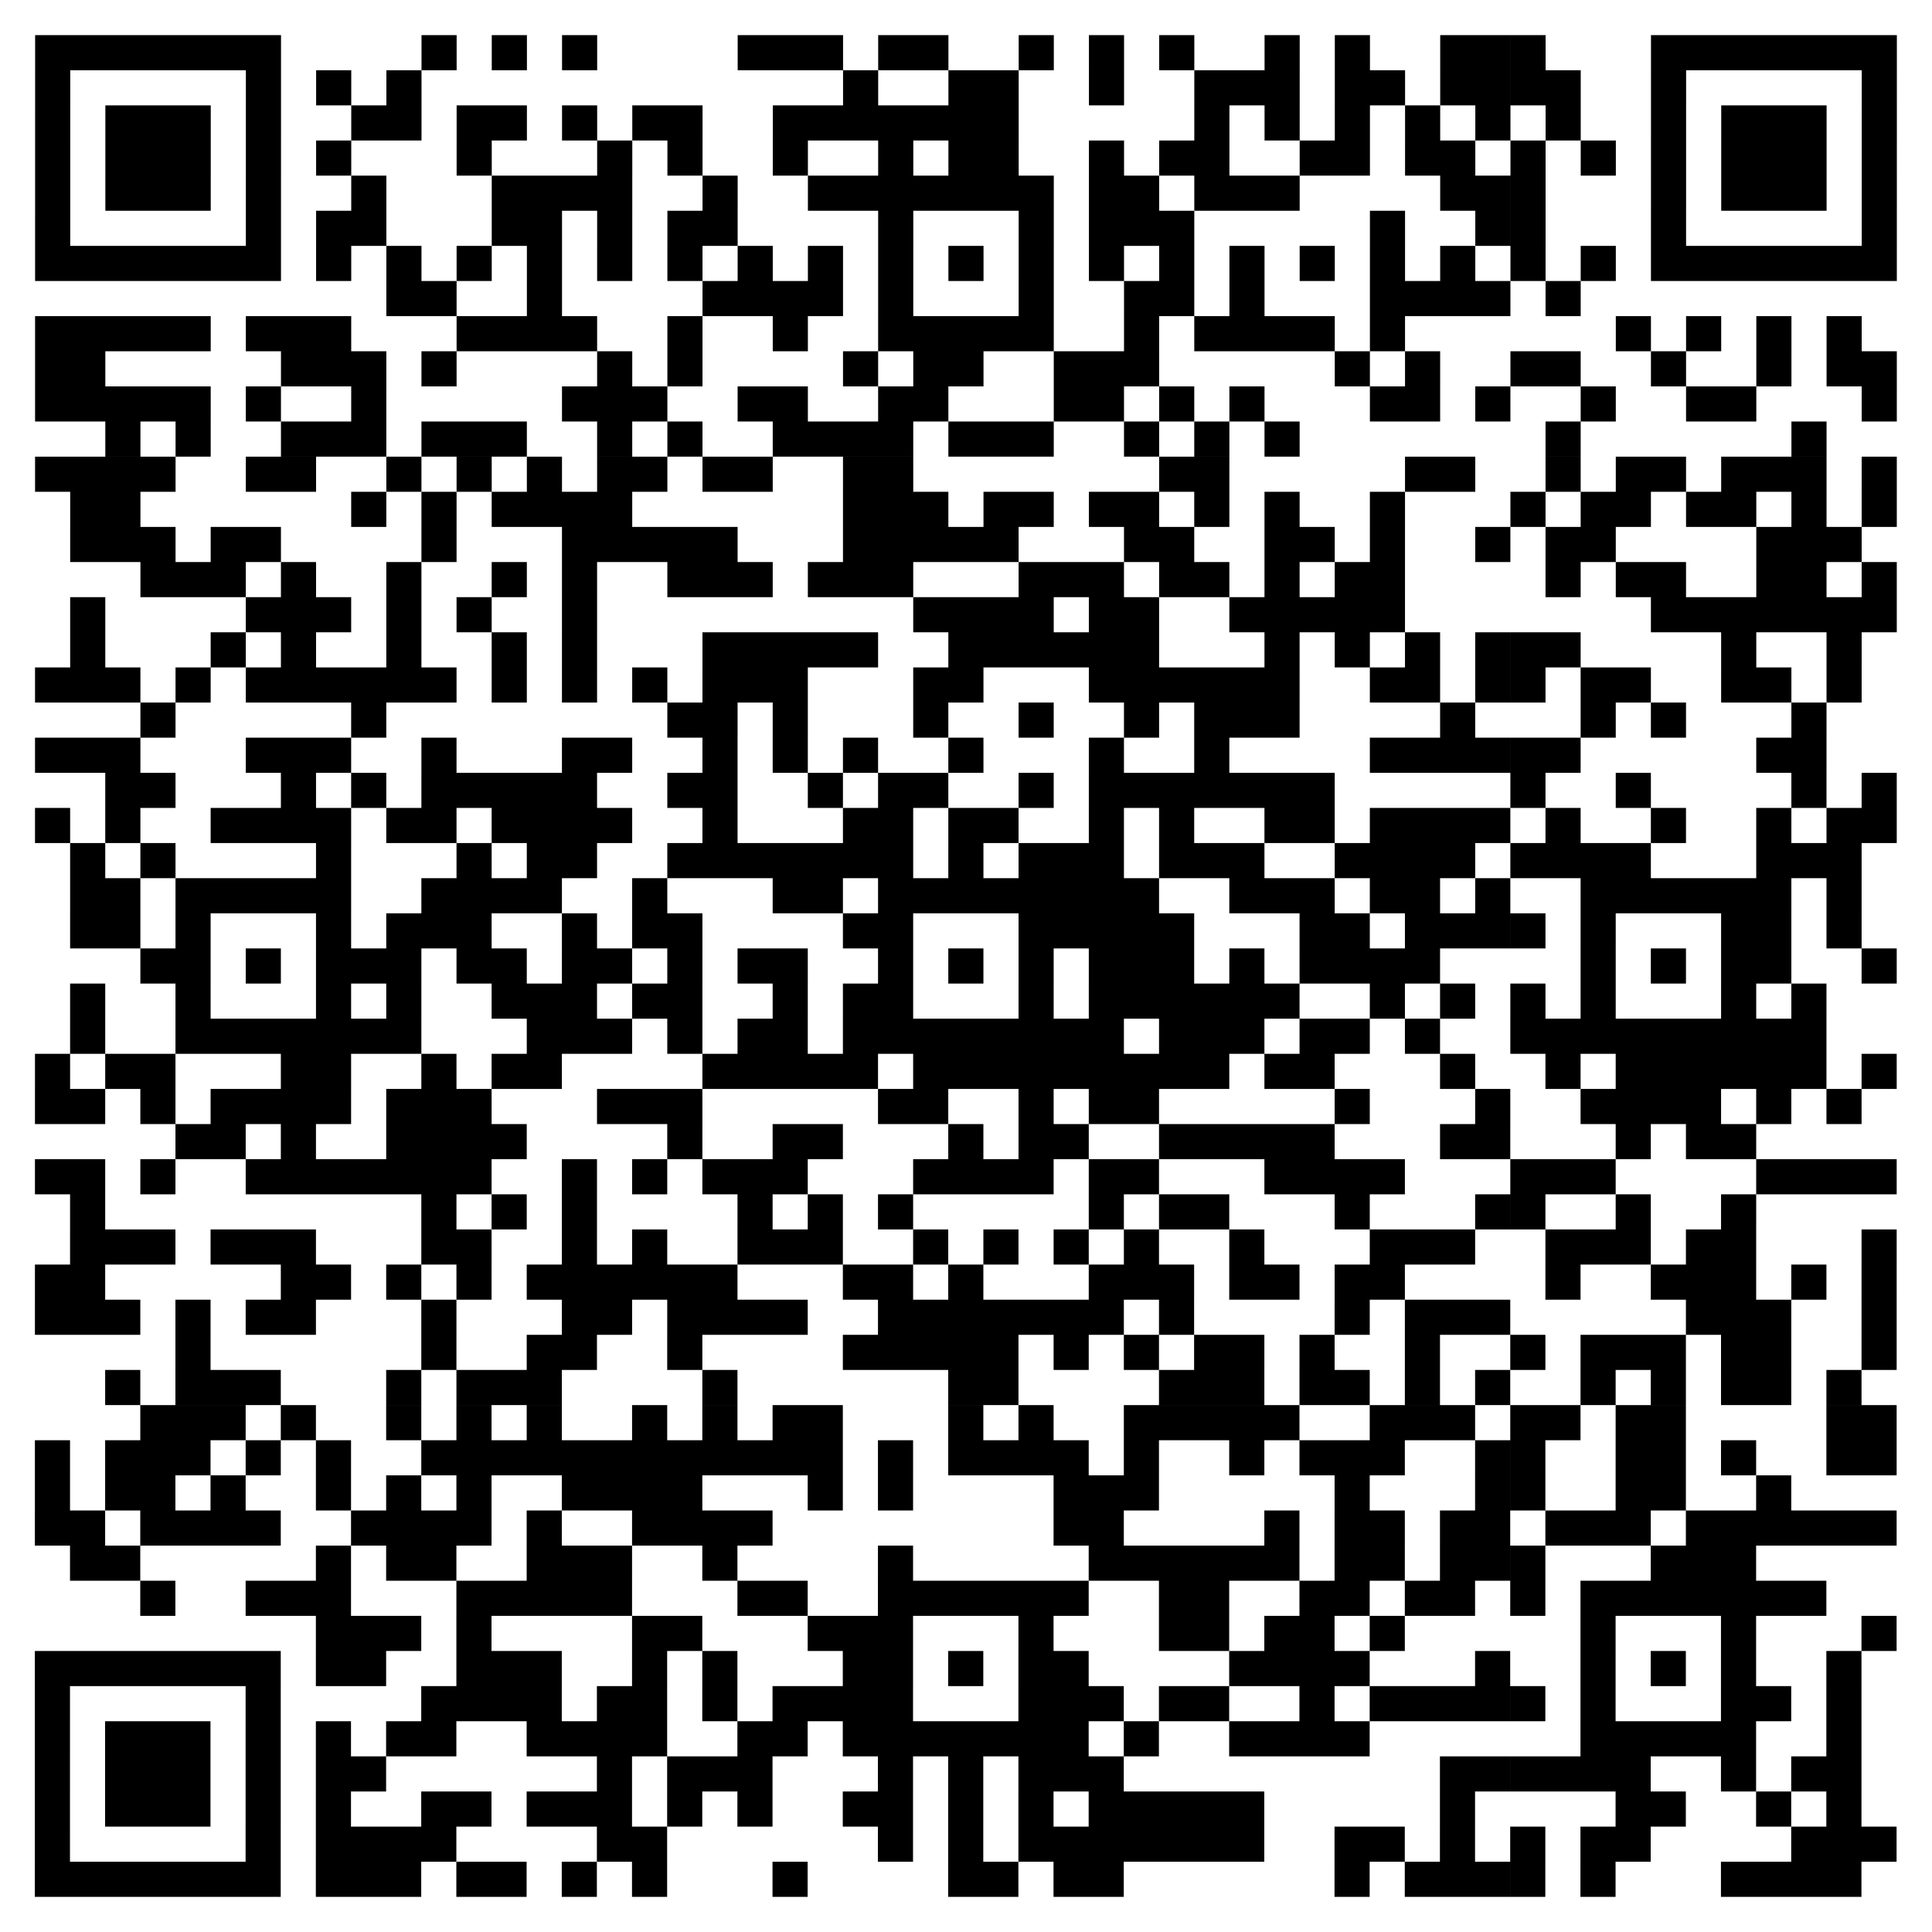 <?xml version="1.0" encoding="UTF-8"?> <!-- Creator: CorelDRAW 2021 (64-Bit) --> <svg xmlns="http://www.w3.org/2000/svg" xmlns:xlink="http://www.w3.org/1999/xlink" xmlns:xodm="http://www.corel.com/coreldraw/odm/2003" xml:space="preserve" width="687px" height="687px" version="1.1" style="shape-rendering:geometricPrecision; text-rendering:geometricPrecision; image-rendering:optimizeQuality; fill-rule:evenodd; clip-rule:evenodd" viewBox="0 0 685.32 685.32"> <defs> <style type="text/css"> <![CDATA[ .fil1 {fill:black;fill-rule:nonzero} .fil0 {fill:white;fill-rule:nonzero} ]]> </style> </defs> <g id="Vrstva_x0020_1">  <g id="_2717629707696"> <rect class="fil0" width="685.32" height="685.32"></rect> <g id="elements"> <path class="fil1" d="M12.46 12.46l12.46 0 0 12.46 -12.46 0 0 -12.46zm12.46 0l12.46 0 0 12.46 -12.46 0 0 -12.46zm12.46 0l12.46 0 0 12.46 -12.46 0 0 -12.46zm12.46 0l12.46 0 0 12.46 -12.46 0 0 -12.46zm12.46 0l12.46 0 0 12.46 -12.46 0 0 -12.46zm12.46 0l12.46 0 0 12.46 -12.46 0 0 -12.46zm12.46 0l12.46 0 0 12.46 -12.46 0 0 -12.46zm62.3 0l12.46 0 0 12.46 -12.46 0 0 -12.46zm24.92 0l12.47 0 0 12.46 -12.47 0 0 -12.46zm24.93 0l12.46 0 0 12.46 -12.46 0 0 -12.46zm62.3 0l12.46 0 0 12.46 -12.46 0 0 -12.46zm12.46 0l12.46 0 0 12.46 -12.46 0 0 -12.46zm12.46 0l12.46 0 0 12.46 -12.46 0 0 -12.46zm24.92 0l12.46 0 0 12.46 -12.46 0 0 -12.46zm12.46 0l12.46 0 0 12.46 -12.46 0 0 -12.46zm37.38 0l12.46 0 0 12.46 -12.46 0 0 -12.46zm24.92 0l12.46 0 0 12.46 -12.46 0 0 -12.46zm24.92 0l12.46 0 0 12.46 -12.46 0 0 -12.46zm37.38 0l12.46 0 0 12.46 -12.46 0 0 -12.46zm24.92 0l12.46 0 0 12.46 -12.46 0 0 -12.46zm37.38 0l12.46 0 0 12.46 -12.46 0 0 -12.46zm12.46 0l12.46 0 0 12.46 -12.46 0 0 -12.46zm12.47 0l12.46 0 0 12.46 -12.46 0 0 -12.46zm49.84 0l12.46 0 0 12.46 -12.46 0 0 -12.46zm12.46 0l12.46 0 0 12.46 -12.46 0 0 -12.46zm12.46 0l12.46 0 0 12.46 -12.46 0 0 -12.46zm12.46 0l12.46 0 0 12.46 -12.46 0 0 -12.46zm12.46 0l12.46 0 0 12.46 -12.46 0 0 -12.46zm12.46 0l12.46 0 0 12.46 -12.46 0 0 -12.46zm12.46 0l12.46 0 0 12.46 -12.46 0 0 -12.46zm-647.94 12.46l12.46 0 0 12.46 -12.46 0 0 -12.46zm74.76 0l12.46 0 0 12.46 -12.46 0 0 -12.46zm24.92 0l12.46 0 0 12.46 -12.46 0 0 -12.46zm24.92 0l12.46 0 0 12.46 -12.46 0 0 -12.46zm161.99 0l12.46 0 0 12.46 -12.46 0 0 -12.46zm37.38 0l12.46 0 0 12.46 -12.46 0 0 -12.46zm12.46 0l12.46 0 0 12.46 -12.46 0 0 -12.46zm37.38 0l12.46 0 0 12.46 -12.46 0 0 -12.46zm37.38 0l12.46 0 0 12.46 -12.46 0 0 -12.46zm12.46 0l12.46 0 0 12.46 -12.46 0 0 -12.46zm12.46 0l12.46 0 0 12.46 -12.46 0 0 -12.46zm24.92 0l12.46 0 0 12.46 -12.46 0 0 -12.46zm12.46 0l12.46 0 0 12.46 -12.46 0 0 -12.46zm24.92 0l12.46 0 0 12.46 -12.46 0 0 -12.46zm12.46 0l12.46 0 0 12.46 -12.46 0 0 -12.46zm12.47 0l12.46 0 0 12.46 -12.46 0 0 -12.46zm12.46 0l12.46 0 0 12.46 -12.46 0 0 -12.46zm37.38 0l12.46 0 0 12.46 -12.46 0 0 -12.46zm74.76 0l12.46 0 0 12.46 -12.46 0 0 -12.46zm-647.94 12.46l12.46 0 0 12.46 -12.46 0 0 -12.46zm24.92 0l12.46 0 0 12.46 -12.46 0 0 -12.46zm12.46 0l12.46 0 0 12.46 -12.46 0 0 -12.46zm12.46 0l12.46 0 0 12.46 -12.46 0 0 -12.46zm24.92 0l12.46 0 0 12.46 -12.46 0 0 -12.46zm37.38 0l12.46 0 0 12.46 -12.46 0 0 -12.46zm12.46 0l12.46 0 0 12.46 -12.46 0 0 -12.46zm24.92 0l12.46 0 0 12.46 -12.46 0 0 -12.46zm12.46 0l12.47 0 0 12.46 -12.47 0 0 -12.46zm24.93 0l12.46 0 0 12.46 -12.46 0 0 -12.46zm24.92 0l12.46 0 0 12.46 -12.46 0 0 -12.46zm12.46 0l12.46 0 0 12.46 -12.46 0 0 -12.46zm37.38 0l12.46 0 0 12.46 -12.46 0 0 -12.46zm12.46 0l12.46 0 0 12.46 -12.46 0 0 -12.46zm12.46 0l12.46 0 0 12.46 -12.46 0 0 -12.46zm12.46 0l12.46 0 0 12.46 -12.46 0 0 -12.46zm12.46 0l12.46 0 0 12.46 -12.46 0 0 -12.46zm12.46 0l12.46 0 0 12.46 -12.46 0 0 -12.46zm12.46 0l12.46 0 0 12.46 -12.46 0 0 -12.46zm74.76 0l12.46 0 0 12.46 -12.46 0 0 -12.46zm24.92 0l12.46 0 0 12.46 -12.46 0 0 -12.46zm24.92 0l12.46 0 0 12.46 -12.46 0 0 -12.46zm24.92 0l12.46 0 0 12.46 -12.46 0 0 -12.46zm24.92 0l12.46 0 0 12.46 -12.46 0 0 -12.46zm24.93 0l12.46 0 0 12.46 -12.46 0 0 -12.46zm37.38 0l12.46 0 0 12.46 -12.46 0 0 -12.46zm24.92 0l12.46 0 0 12.46 -12.46 0 0 -12.46zm12.46 0l12.46 0 0 12.46 -12.46 0 0 -12.46zm12.46 0l12.46 0 0 12.46 -12.46 0 0 -12.46zm24.92 0l12.46 0 0 12.46 -12.46 0 0 -12.46zm-647.94 12.46l12.46 0 0 12.46 -12.46 0 0 -12.46zm24.92 0l12.46 0 0 12.46 -12.46 0 0 -12.46zm12.46 0l12.46 0 0 12.46 -12.46 0 0 -12.46zm12.46 0l12.46 0 0 12.46 -12.46 0 0 -12.46zm24.92 0l12.46 0 0 12.46 -12.46 0 0 -12.46zm24.92 0l12.46 0 0 12.46 -12.46 0 0 -12.46zm49.84 0l12.46 0 0 12.46 -12.46 0 0 -12.46zm49.85 0l12.46 0 0 12.46 -12.46 0 0 -12.46zm24.92 0l12.46 0 0 12.46 -12.46 0 0 -12.46zm37.38 0l12.46 0 0 12.46 -12.46 0 0 -12.46zm37.38 0l12.46 0 0 12.46 -12.46 0 0 -12.46zm24.92 0l12.46 0 0 12.46 -12.46 0 0 -12.46zm12.46 0l12.46 0 0 12.46 -12.46 0 0 -12.46zm37.38 0l12.46 0 0 12.46 -12.46 0 0 -12.46zm24.92 0l12.46 0 0 12.46 -12.46 0 0 -12.46zm12.46 0l12.46 0 0 12.46 -12.46 0 0 -12.46zm37.38 0l12.46 0 0 12.46 -12.46 0 0 -12.46zm12.46 0l12.46 0 0 12.46 -12.46 0 0 -12.46zm24.92 0l12.46 0 0 12.46 -12.46 0 0 -12.46zm12.46 0l12.46 0 0 12.46 -12.46 0 0 -12.46zm24.93 0l12.46 0 0 12.46 -12.46 0 0 -12.46zm24.92 0l12.46 0 0 12.46 -12.46 0 0 -12.46zm24.92 0l12.46 0 0 12.46 -12.46 0 0 -12.46zm24.92 0l12.46 0 0 12.46 -12.46 0 0 -12.46zm12.46 0l12.46 0 0 12.46 -12.46 0 0 -12.46zm12.46 0l12.46 0 0 12.46 -12.46 0 0 -12.46zm24.92 0l12.46 0 0 12.46 -12.46 0 0 -12.46zm-647.94 12.46l12.46 0 0 12.46 -12.46 0 0 -12.46zm24.92 0l12.46 0 0 12.46 -12.46 0 0 -12.46zm12.46 0l12.46 0 0 12.46 -12.46 0 0 -12.46zm12.46 0l12.46 0 0 12.46 -12.46 0 0 -12.46zm24.92 0l12.46 0 0 12.46 -12.46 0 0 -12.46zm37.38 0l12.46 0 0 12.46 -12.46 0 0 -12.46zm49.84 0l12.47 0 0 12.46 -12.47 0 0 -12.46zm12.47 0l12.46 0 0 12.46 -12.46 0 0 -12.46zm12.46 0l12.46 0 0 12.46 -12.46 0 0 -12.46zm12.46 0l12.46 0 0 12.46 -12.46 0 0 -12.46zm37.38 0l12.46 0 0 12.46 -12.46 0 0 -12.46zm37.38 0l12.46 0 0 12.46 -12.46 0 0 -12.46zm12.46 0l12.46 0 0 12.46 -12.46 0 0 -12.46zm12.46 0l12.46 0 0 12.46 -12.46 0 0 -12.46zm12.46 0l12.46 0 0 12.46 -12.46 0 0 -12.46zm12.46 0l12.46 0 0 12.46 -12.46 0 0 -12.46zm12.46 0l12.46 0 0 12.46 -12.46 0 0 -12.46zm12.46 0l12.46 0 0 12.46 -12.46 0 0 -12.46zm24.92 0l12.46 0 0 12.46 -12.46 0 0 -12.46zm12.46 0l12.46 0 0 12.46 -12.46 0 0 -12.46zm24.92 0l12.46 0 0 12.46 -12.46 0 0 -12.46zm12.46 0l12.46 0 0 12.46 -12.46 0 0 -12.46zm12.46 0l12.46 0 0 12.46 -12.46 0 0 -12.46zm62.3 0l12.46 0 0 12.46 -12.46 0 0 -12.46zm12.46 0l12.46 0 0 12.46 -12.46 0 0 -12.46zm12.47 0l12.46 0 0 12.46 -12.46 0 0 -12.46zm49.84 0l12.46 0 0 12.46 -12.46 0 0 -12.46zm24.92 0l12.46 0 0 12.46 -12.46 0 0 -12.46zm12.46 0l12.46 0 0 12.46 -12.46 0 0 -12.46zm12.46 0l12.46 0 0 12.46 -12.46 0 0 -12.46zm24.92 0l12.46 0 0 12.46 -12.46 0 0 -12.46zm-647.94 12.46l12.46 0 0 12.46 -12.46 0 0 -12.46zm74.76 0l12.46 0 0 12.46 -12.46 0 0 -12.46zm24.92 0l12.46 0 0 12.46 -12.46 0 0 -12.46zm12.46 0l12.46 0 0 12.46 -12.46 0 0 -12.46zm49.84 0l12.47 0 0 12.46 -12.47 0 0 -12.46zm12.47 0l12.46 0 0 12.46 -12.46 0 0 -12.46zm24.92 0l12.46 0 0 12.46 -12.46 0 0 -12.46zm24.92 0l12.46 0 0 12.46 -12.46 0 0 -12.46zm12.46 0l12.46 0 0 12.46 -12.46 0 0 -12.46zm62.3 0l12.46 0 0 12.46 -12.46 0 0 -12.46zm49.84 0l12.46 0 0 12.46 -12.46 0 0 -12.46zm24.92 0l12.46 0 0 12.46 -12.46 0 0 -12.46zm12.46 0l12.46 0 0 12.46 -12.46 0 0 -12.46zm12.46 0l12.46 0 0 12.46 -12.46 0 0 -12.46zm74.76 0l12.46 0 0 12.46 -12.46 0 0 -12.46zm37.38 0l12.46 0 0 12.46 -12.46 0 0 -12.46zm12.47 0l12.46 0 0 12.46 -12.46 0 0 -12.46zm49.84 0l12.46 0 0 12.46 -12.46 0 0 -12.46zm74.76 0l12.46 0 0 12.46 -12.46 0 0 -12.46zm-647.94 12.46l12.46 0 0 12.46 -12.46 0 0 -12.46zm12.46 0l12.46 0 0 12.46 -12.46 0 0 -12.46zm12.46 0l12.46 0 0 12.46 -12.46 0 0 -12.46zm12.46 0l12.46 0 0 12.46 -12.46 0 0 -12.46zm12.46 0l12.46 0 0 12.46 -12.46 0 0 -12.46zm12.46 0l12.46 0 0 12.46 -12.46 0 0 -12.46zm12.46 0l12.46 0 0 12.46 -12.46 0 0 -12.46zm24.92 0l12.46 0 0 12.46 -12.46 0 0 -12.46zm24.92 0l12.46 0 0 12.46 -12.46 0 0 -12.46zm24.92 0l12.46 0 0 12.46 -12.46 0 0 -12.46zm24.93 0l12.46 0 0 12.46 -12.46 0 0 -12.46zm24.92 0l12.46 0 0 12.46 -12.46 0 0 -12.46zm24.92 0l12.46 0 0 12.46 -12.46 0 0 -12.46zm24.92 0l12.46 0 0 12.46 -12.46 0 0 -12.46zm24.92 0l12.46 0 0 12.46 -12.46 0 0 -12.46zm24.92 0l12.46 0 0 12.46 -12.46 0 0 -12.46zm24.92 0l12.46 0 0 12.46 -12.46 0 0 -12.46zm24.92 0l12.46 0 0 12.46 -12.46 0 0 -12.46zm24.92 0l12.46 0 0 12.46 -12.46 0 0 -12.46zm24.92 0l12.46 0 0 12.46 -12.46 0 0 -12.46zm24.92 0l12.46 0 0 12.46 -12.46 0 0 -12.46zm24.92 0l12.46 0 0 12.46 -12.46 0 0 -12.46zm24.92 0l12.46 0 0 12.46 -12.46 0 0 -12.46zm24.92 0l12.46 0 0 12.46 -12.46 0 0 -12.46zm24.93 0l12.46 0 0 12.46 -12.46 0 0 -12.46zm24.92 0l12.46 0 0 12.46 -12.46 0 0 -12.46zm24.92 0l12.46 0 0 12.46 -12.46 0 0 -12.46zm12.46 0l12.46 0 0 12.46 -12.46 0 0 -12.46zm12.46 0l12.46 0 0 12.46 -12.46 0 0 -12.46zm12.46 0l12.46 0 0 12.46 -12.46 0 0 -12.46zm12.46 0l12.46 0 0 12.46 -12.46 0 0 -12.46zm12.46 0l12.46 0 0 12.46 -12.46 0 0 -12.46zm12.46 0l12.46 0 0 12.46 -12.46 0 0 -12.46zm-523.34 12.46l12.46 0 0 12.46 -12.46 0 0 -12.46zm12.46 0l12.46 0 0 12.46 -12.46 0 0 -12.46zm37.39 0l12.46 0 0 12.46 -12.46 0 0 -12.46zm62.3 0l12.46 0 0 12.46 -12.46 0 0 -12.46zm12.46 0l12.46 0 0 12.46 -12.46 0 0 -12.46zm12.46 0l12.46 0 0 12.46 -12.46 0 0 -12.46zm12.46 0l12.46 0 0 12.46 -12.46 0 0 -12.46zm24.92 0l12.46 0 0 12.46 -12.46 0 0 -12.46zm49.84 0l12.46 0 0 12.46 -12.46 0 0 -12.46zm37.38 0l12.46 0 0 12.46 -12.46 0 0 -12.46zm12.46 0l12.46 0 0 12.46 -12.46 0 0 -12.46zm24.92 0l12.46 0 0 12.46 -12.46 0 0 -12.46zm49.84 0l12.46 0 0 12.46 -12.46 0 0 -12.46zm12.46 0l12.46 0 0 12.46 -12.46 0 0 -12.46zm12.46 0l12.46 0 0 12.46 -12.46 0 0 -12.46zm12.46 0l12.46 0 0 12.46 -12.46 0 0 -12.46zm24.93 0l12.46 0 0 12.46 -12.46 0 0 -12.46zm-535.8 12.46l12.46 0 0 12.46 -12.46 0 0 -12.46zm12.46 0l12.46 0 0 12.46 -12.46 0 0 -12.46zm12.46 0l12.46 0 0 12.46 -12.46 0 0 -12.46zm12.46 0l12.46 0 0 12.46 -12.46 0 0 -12.46zm12.46 0l12.46 0 0 12.46 -12.46 0 0 -12.46zm24.92 0l12.46 0 0 12.46 -12.46 0 0 -12.46zm12.46 0l12.46 0 0 12.46 -12.46 0 0 -12.46zm12.46 0l12.46 0 0 12.46 -12.46 0 0 -12.46zm49.84 0l12.46 0 0 12.46 -12.46 0 0 -12.46zm12.46 0l12.47 0 0 12.46 -12.47 0 0 -12.46zm12.47 0l12.46 0 0 12.46 -12.46 0 0 -12.46zm12.46 0l12.46 0 0 12.46 -12.46 0 0 -12.46zm37.38 0l12.46 0 0 12.46 -12.46 0 0 -12.46zm37.38 0l12.46 0 0 12.46 -12.46 0 0 -12.46zm37.38 0l12.46 0 0 12.46 -12.46 0 0 -12.46zm12.46 0l12.46 0 0 12.46 -12.46 0 0 -12.46zm12.46 0l12.46 0 0 12.46 -12.46 0 0 -12.46zm12.46 0l12.46 0 0 12.46 -12.46 0 0 -12.46zm12.46 0l12.46 0 0 12.46 -12.46 0 0 -12.46zm37.38 0l12.46 0 0 12.46 -12.46 0 0 -12.46zm24.92 0l12.46 0 0 12.46 -12.46 0 0 -12.46zm12.46 0l12.46 0 0 12.46 -12.46 0 0 -12.46zm12.46 0l12.46 0 0 12.46 -12.46 0 0 -12.46zm12.46 0l12.46 0 0 12.46 -12.46 0 0 -12.46zm24.92 0l12.46 0 0 12.46 -12.46 0 0 -12.46zm87.23 0l12.46 0 0 12.46 -12.46 0 0 -12.46zm24.92 0l12.46 0 0 12.46 -12.46 0 0 -12.46zm24.92 0l12.46 0 0 12.46 -12.46 0 0 -12.46zm24.92 0l12.46 0 0 12.46 -12.46 0 0 -12.46zm-635.48 12.46l12.46 0 0 12.46 -12.46 0 0 -12.46zm12.46 0l12.46 0 0 12.46 -12.46 0 0 -12.46zm74.76 0l12.46 0 0 12.46 -12.46 0 0 -12.46zm12.46 0l12.46 0 0 12.46 -12.46 0 0 -12.46zm12.46 0l12.46 0 0 12.46 -12.46 0 0 -12.46zm24.92 0l12.46 0 0 12.46 -12.46 0 0 -12.46zm62.31 0l12.46 0 0 12.46 -12.46 0 0 -12.46zm24.92 0l12.46 0 0 12.46 -12.46 0 0 -12.46zm62.3 0l12.46 0 0 12.46 -12.46 0 0 -12.46zm24.92 0l12.46 0 0 12.46 -12.46 0 0 -12.46zm12.46 0l12.46 0 0 12.46 -12.46 0 0 -12.46zm37.38 0l12.46 0 0 12.46 -12.46 0 0 -12.46zm12.46 0l12.46 0 0 12.46 -12.46 0 0 -12.46zm12.46 0l12.46 0 0 12.46 -12.46 0 0 -12.46zm74.76 0l12.46 0 0 12.46 -12.46 0 0 -12.46zm24.92 0l12.46 0 0 12.46 -12.46 0 0 -12.46zm37.39 0l12.46 0 0 12.46 -12.46 0 0 -12.46zm12.46 0l12.46 0 0 12.46 -12.46 0 0 -12.46zm37.38 0l12.46 0 0 12.46 -12.46 0 0 -12.46zm37.38 0l12.46 0 0 12.46 -12.46 0 0 -12.46zm24.92 0l12.46 0 0 12.46 -12.46 0 0 -12.46zm12.46 0l12.46 0 0 12.46 -12.46 0 0 -12.46zm-647.94 12.46l12.46 0 0 12.46 -12.46 0 0 -12.46zm12.46 0l12.46 0 0 12.46 -12.46 0 0 -12.46zm12.46 0l12.46 0 0 12.46 -12.46 0 0 -12.46zm12.46 0l12.46 0 0 12.46 -12.46 0 0 -12.46zm12.46 0l12.46 0 0 12.46 -12.46 0 0 -12.46zm24.92 0l12.46 0 0 12.46 -12.46 0 0 -12.46zm37.38 0l12.46 0 0 12.46 -12.46 0 0 -12.46zm74.77 0l12.46 0 0 12.46 -12.46 0 0 -12.46zm12.46 0l12.46 0 0 12.46 -12.46 0 0 -12.46zm12.46 0l12.46 0 0 12.46 -12.46 0 0 -12.46zm37.38 0l12.46 0 0 12.46 -12.46 0 0 -12.46zm12.46 0l12.46 0 0 12.46 -12.46 0 0 -12.46zm37.38 0l12.46 0 0 12.46 -12.46 0 0 -12.46zm12.46 0l12.46 0 0 12.46 -12.46 0 0 -12.46zm49.84 0l12.46 0 0 12.46 -12.46 0 0 -12.46zm12.46 0l12.46 0 0 12.46 -12.46 0 0 -12.46zm24.92 0l12.46 0 0 12.46 -12.46 0 0 -12.46zm24.92 0l12.46 0 0 12.46 -12.46 0 0 -12.46zm49.84 0l12.46 0 0 12.46 -12.46 0 0 -12.46zm12.46 0l12.46 0 0 12.46 -12.46 0 0 -12.46zm24.92 0l12.46 0 0 12.46 -12.46 0 0 -12.46zm37.39 0l12.46 0 0 12.46 -12.46 0 0 -12.46zm37.38 0l12.46 0 0 12.46 -12.46 0 0 -12.46zm12.46 0l12.46 0 0 12.46 -12.46 0 0 -12.46zm49.84 0l12.46 0 0 12.46 -12.46 0 0 -12.46zm-623.02 12.46l12.46 0 0 12.46 -12.46 0 0 -12.46zm24.92 0l12.46 0 0 12.46 -12.46 0 0 -12.46zm37.38 0l12.46 0 0 12.46 -12.46 0 0 -12.46zm12.46 0l12.46 0 0 12.46 -12.46 0 0 -12.46zm12.46 0l12.46 0 0 12.46 -12.46 0 0 -12.46zm24.92 0l12.46 0 0 12.46 -12.46 0 0 -12.46zm12.46 0l12.46 0 0 12.46 -12.46 0 0 -12.46zm12.46 0l12.47 0 0 12.46 -12.47 0 0 -12.46zm37.39 0l12.46 0 0 12.46 -12.46 0 0 -12.46zm24.92 0l12.46 0 0 12.46 -12.46 0 0 -12.46zm37.38 0l12.46 0 0 12.46 -12.46 0 0 -12.46zm12.46 0l12.46 0 0 12.46 -12.46 0 0 -12.46zm12.46 0l12.46 0 0 12.46 -12.46 0 0 -12.46zm12.46 0l12.46 0 0 12.46 -12.46 0 0 -12.46zm24.92 0l12.46 0 0 12.46 -12.46 0 0 -12.46zm12.46 0l12.46 0 0 12.46 -12.46 0 0 -12.46zm12.46 0l12.46 0 0 12.46 -12.46 0 0 -12.46zm37.38 0l12.46 0 0 12.46 -12.46 0 0 -12.46zm24.92 0l12.46 0 0 12.46 -12.46 0 0 -12.46zm24.92 0l12.46 0 0 12.46 -12.46 0 0 -12.46zm99.69 0l12.46 0 0 12.46 -12.46 0 0 -12.46zm87.22 0l12.46 0 0 12.46 -12.46 0 0 -12.46zm-623.02 12.47l12.46 0 0 12.46 -12.46 0 0 -12.46zm12.46 0l12.46 0 0 12.46 -12.46 0 0 -12.46zm12.46 0l12.46 0 0 12.46 -12.46 0 0 -12.46zm12.46 0l12.46 0 0 12.46 -12.46 0 0 -12.46zm37.38 0l12.46 0 0 12.46 -12.46 0 0 -12.46zm12.46 0l12.46 0 0 12.46 -12.46 0 0 -12.46zm37.38 0l12.46 0 0 12.46 -12.46 0 0 -12.46zm24.92 0l12.46 0 0 12.46 -12.46 0 0 -12.46zm24.93 0l12.46 0 0 12.46 -12.46 0 0 -12.46zm24.92 0l12.46 0 0 12.46 -12.46 0 0 -12.46zm12.46 0l12.46 0 0 12.46 -12.46 0 0 -12.46zm24.92 0l12.46 0 0 12.46 -12.46 0 0 -12.46zm12.46 0l12.46 0 0 12.46 -12.46 0 0 -12.46zm37.38 0l12.46 0 0 12.46 -12.46 0 0 -12.46zm12.46 0l12.46 0 0 12.46 -12.46 0 0 -12.46zm99.68 0l12.46 0 0 12.46 -12.46 0 0 -12.46zm12.46 0l12.46 0 0 12.46 -12.46 0 0 -12.46zm74.76 0l12.46 0 0 12.46 -12.46 0 0 -12.46zm12.46 0l12.46 0 0 12.46 -12.46 0 0 -12.46zm37.39 0l12.46 0 0 12.46 -12.46 0 0 -12.46zm24.92 0l12.46 0 0 12.46 -12.46 0 0 -12.46zm12.46 0l12.46 0 0 12.46 -12.46 0 0 -12.46zm24.92 0l12.46 0 0 12.46 -12.46 0 0 -12.46zm12.46 0l12.46 0 0 12.46 -12.46 0 0 -12.46zm12.46 0l12.46 0 0 12.46 -12.46 0 0 -12.46zm24.92 0l12.46 0 0 12.46 -12.46 0 0 -12.46zm-635.48 12.46l12.46 0 0 12.46 -12.46 0 0 -12.46zm12.46 0l12.46 0 0 12.46 -12.46 0 0 -12.46zm87.22 0l12.46 0 0 12.46 -12.46 0 0 -12.46zm24.92 0l12.46 0 0 12.46 -12.46 0 0 -12.46zm24.92 0l12.47 0 0 12.46 -12.47 0 0 -12.46zm12.47 0l12.46 0 0 12.46 -12.46 0 0 -12.46zm12.46 0l12.46 0 0 12.46 -12.46 0 0 -12.46zm12.46 0l12.46 0 0 12.46 -12.46 0 0 -12.46zm87.22 0l12.46 0 0 12.46 -12.46 0 0 -12.46zm12.46 0l12.46 0 0 12.46 -12.46 0 0 -12.46zm12.46 0l12.46 0 0 12.46 -12.46 0 0 -12.46zm24.92 0l12.46 0 0 12.46 -12.46 0 0 -12.46zm12.46 0l12.46 0 0 12.46 -12.46 0 0 -12.46zm24.92 0l12.46 0 0 12.46 -12.46 0 0 -12.46zm12.46 0l12.46 0 0 12.46 -12.46 0 0 -12.46zm24.92 0l12.46 0 0 12.46 -12.46 0 0 -12.46zm24.92 0l12.46 0 0 12.46 -12.46 0 0 -12.46zm37.38 0l12.46 0 0 12.46 -12.46 0 0 -12.46zm49.85 0l12.46 0 0 12.46 -12.46 0 0 -12.46zm24.92 0l12.46 0 0 12.46 -12.46 0 0 -12.46zm12.46 0l12.46 0 0 12.46 -12.46 0 0 -12.46zm24.92 0l12.46 0 0 12.46 -12.46 0 0 -12.46zm12.46 0l12.46 0 0 12.46 -12.46 0 0 -12.46zm24.92 0l12.46 0 0 12.46 -12.46 0 0 -12.46zm24.92 0l12.46 0 0 12.46 -12.46 0 0 -12.46zm-635.48 12.46l12.46 0 0 12.46 -12.46 0 0 -12.46zm12.46 0l12.46 0 0 12.46 -12.46 0 0 -12.46zm12.46 0l12.46 0 0 12.46 -12.46 0 0 -12.46zm24.92 0l12.46 0 0 12.46 -12.46 0 0 -12.46zm12.46 0l12.46 0 0 12.46 -12.46 0 0 -12.46zm62.3 0l12.46 0 0 12.46 -12.46 0 0 -12.46zm49.85 0l12.46 0 0 12.46 -12.46 0 0 -12.46zm12.46 0l12.46 0 0 12.46 -12.46 0 0 -12.46zm12.46 0l12.46 0 0 12.46 -12.46 0 0 -12.46zm12.46 0l12.46 0 0 12.46 -12.46 0 0 -12.46zm12.46 0l12.46 0 0 12.46 -12.46 0 0 -12.46zm49.84 0l12.46 0 0 12.46 -12.46 0 0 -12.46zm12.46 0l12.46 0 0 12.46 -12.46 0 0 -12.46zm12.46 0l12.46 0 0 12.46 -12.46 0 0 -12.46zm12.46 0l12.46 0 0 12.46 -12.46 0 0 -12.46zm12.46 0l12.46 0 0 12.46 -12.46 0 0 -12.46zm49.84 0l12.46 0 0 12.46 -12.46 0 0 -12.46zm12.46 0l12.46 0 0 12.46 -12.46 0 0 -12.46zm37.38 0l12.46 0 0 12.46 -12.46 0 0 -12.46zm12.46 0l12.46 0 0 12.46 -12.46 0 0 -12.46zm24.92 0l12.46 0 0 12.46 -12.46 0 0 -12.46zm37.38 0l12.46 0 0 12.46 -12.46 0 0 -12.46zm24.93 0l12.46 0 0 12.46 -12.46 0 0 -12.46zm12.46 0l12.46 0 0 12.46 -12.46 0 0 -12.46zm62.3 0l12.46 0 0 12.46 -12.46 0 0 -12.46zm12.46 0l12.46 0 0 12.46 -12.46 0 0 -12.46zm12.46 0l12.46 0 0 12.46 -12.46 0 0 -12.46zm-598.1 12.46l12.46 0 0 12.46 -12.46 0 0 -12.46zm12.46 0l12.46 0 0 12.46 -12.46 0 0 -12.46zm12.46 0l12.46 0 0 12.46 -12.46 0 0 -12.46zm24.92 0l12.46 0 0 12.46 -12.46 0 0 -12.46zm37.38 0l12.46 0 0 12.46 -12.46 0 0 -12.46zm37.38 0l12.47 0 0 12.46 -12.47 0 0 -12.46zm24.93 0l12.46 0 0 12.46 -12.46 0 0 -12.46zm37.38 0l12.46 0 0 12.46 -12.46 0 0 -12.46zm12.46 0l12.46 0 0 12.46 -12.46 0 0 -12.46zm12.46 0l12.46 0 0 12.46 -12.46 0 0 -12.46zm24.92 0l12.46 0 0 12.46 -12.46 0 0 -12.46zm12.46 0l12.46 0 0 12.46 -12.46 0 0 -12.46zm12.46 0l12.46 0 0 12.46 -12.46 0 0 -12.46zm49.84 0l12.46 0 0 12.46 -12.46 0 0 -12.46zm12.46 0l12.46 0 0 12.46 -12.46 0 0 -12.46zm12.46 0l12.46 0 0 12.46 -12.46 0 0 -12.46zm24.92 0l12.46 0 0 12.46 -12.46 0 0 -12.46zm12.46 0l12.46 0 0 12.46 -12.46 0 0 -12.46zm24.92 0l12.46 0 0 12.46 -12.46 0 0 -12.46zm24.92 0l12.46 0 0 12.46 -12.46 0 0 -12.46zm12.46 0l12.46 0 0 12.46 -12.46 0 0 -12.46zm62.31 0l12.46 0 0 12.46 -12.46 0 0 -12.46zm24.92 0l12.46 0 0 12.46 -12.46 0 0 -12.46zm12.46 0l12.46 0 0 12.46 -12.46 0 0 -12.46zm37.38 0l12.46 0 0 12.46 -12.46 0 0 -12.46zm12.46 0l12.46 0 0 12.46 -12.46 0 0 -12.46zm24.92 0l12.46 0 0 12.46 -12.46 0 0 -12.46zm-635.48 12.46l12.46 0 0 12.46 -12.46 0 0 -12.46zm62.3 0l12.46 0 0 12.46 -12.46 0 0 -12.46zm12.46 0l12.46 0 0 12.46 -12.46 0 0 -12.46zm12.46 0l12.46 0 0 12.46 -12.46 0 0 -12.46zm24.92 0l12.46 0 0 12.46 -12.46 0 0 -12.46zm24.92 0l12.46 0 0 12.46 -12.46 0 0 -12.46zm37.39 0l12.46 0 0 12.46 -12.46 0 0 -12.46zm124.6 0l12.46 0 0 12.46 -12.46 0 0 -12.46zm12.46 0l12.46 0 0 12.46 -12.46 0 0 -12.46zm12.46 0l12.46 0 0 12.46 -12.46 0 0 -12.46zm12.46 0l12.46 0 0 12.46 -12.46 0 0 -12.46zm24.92 0l12.46 0 0 12.46 -12.46 0 0 -12.46zm12.46 0l12.46 0 0 12.46 -12.46 0 0 -12.46zm37.38 0l12.46 0 0 12.46 -12.46 0 0 -12.46zm12.46 0l12.46 0 0 12.46 -12.46 0 0 -12.46zm12.46 0l12.46 0 0 12.46 -12.46 0 0 -12.46zm12.46 0l12.46 0 0 12.46 -12.46 0 0 -12.46zm12.46 0l12.46 0 0 12.46 -12.46 0 0 -12.46zm99.69 0l12.46 0 0 12.46 -12.46 0 0 -12.46zm12.46 0l12.46 0 0 12.46 -12.46 0 0 -12.46zm12.46 0l12.46 0 0 12.46 -12.46 0 0 -12.46zm12.46 0l12.46 0 0 12.46 -12.46 0 0 -12.46zm12.46 0l12.46 0 0 12.46 -12.46 0 0 -12.46zm12.46 0l12.46 0 0 12.46 -12.46 0 0 -12.46zm12.46 0l12.46 0 0 12.46 -12.46 0 0 -12.46zm-635.48 12.46l12.46 0 0 12.46 -12.46 0 0 -12.46zm49.84 0l12.46 0 0 12.46 -12.46 0 0 -12.46zm24.92 0l12.46 0 0 12.46 -12.46 0 0 -12.46zm37.38 0l12.46 0 0 12.46 -12.46 0 0 -12.46zm37.38 0l12.47 0 0 12.46 -12.47 0 0 -12.46zm24.93 0l12.46 0 0 12.46 -12.46 0 0 -12.46zm49.84 0l12.46 0 0 12.46 -12.46 0 0 -12.46zm12.46 0l12.46 0 0 12.46 -12.46 0 0 -12.46zm12.46 0l12.46 0 0 12.46 -12.46 0 0 -12.46zm12.46 0l12.46 0 0 12.46 -12.46 0 0 -12.46zm12.46 0l12.46 0 0 12.46 -12.46 0 0 -12.46zm37.38 0l12.46 0 0 12.46 -12.46 0 0 -12.46zm12.46 0l12.46 0 0 12.46 -12.46 0 0 -12.46zm12.46 0l12.46 0 0 12.46 -12.46 0 0 -12.46zm12.46 0l12.46 0 0 12.46 -12.46 0 0 -12.46zm12.46 0l12.46 0 0 12.46 -12.46 0 0 -12.46zm12.46 0l12.46 0 0 12.46 -12.46 0 0 -12.46zm49.84 0l12.46 0 0 12.46 -12.46 0 0 -12.46zm24.92 0l12.46 0 0 12.46 -12.46 0 0 -12.46zm24.92 0l12.46 0 0 12.46 -12.46 0 0 -12.46zm24.92 0l12.46 0 0 12.46 -12.46 0 0 -12.46zm12.47 0l12.46 0 0 12.46 -12.46 0 0 -12.46zm12.46 0l12.46 0 0 12.46 -12.46 0 0 -12.46zm62.3 0l12.46 0 0 12.46 -12.46 0 0 -12.46zm37.38 0l12.46 0 0 12.46 -12.46 0 0 -12.46zm-635.48 12.46l12.46 0 0 12.46 -12.46 0 0 -12.46zm12.46 0l12.46 0 0 12.46 -12.46 0 0 -12.46zm12.46 0l12.46 0 0 12.46 -12.46 0 0 -12.46zm24.92 0l12.46 0 0 12.46 -12.46 0 0 -12.46zm24.92 0l12.46 0 0 12.46 -12.46 0 0 -12.46zm12.46 0l12.46 0 0 12.46 -12.46 0 0 -12.46zm12.46 0l12.46 0 0 12.46 -12.46 0 0 -12.46zm12.46 0l12.46 0 0 12.46 -12.46 0 0 -12.46zm12.46 0l12.46 0 0 12.46 -12.46 0 0 -12.46zm12.46 0l12.46 0 0 12.46 -12.46 0 0 -12.46zm24.92 0l12.47 0 0 12.46 -12.47 0 0 -12.46zm24.93 0l12.46 0 0 12.46 -12.46 0 0 -12.46zm24.92 0l12.46 0 0 12.46 -12.46 0 0 -12.46zm24.92 0l12.46 0 0 12.46 -12.46 0 0 -12.46zm12.46 0l12.46 0 0 12.46 -12.46 0 0 -12.46zm12.46 0l12.46 0 0 12.46 -12.46 0 0 -12.46zm49.84 0l12.46 0 0 12.46 -12.46 0 0 -12.46zm12.46 0l12.46 0 0 12.46 -12.46 0 0 -12.46zm49.84 0l12.46 0 0 12.46 -12.46 0 0 -12.46zm12.46 0l12.46 0 0 12.46 -12.46 0 0 -12.46zm12.46 0l12.46 0 0 12.46 -12.46 0 0 -12.46zm12.46 0l12.46 0 0 12.46 -12.46 0 0 -12.46zm12.46 0l12.46 0 0 12.46 -12.46 0 0 -12.46zm12.46 0l12.46 0 0 12.46 -12.46 0 0 -12.46zm37.38 0l12.46 0 0 12.46 -12.46 0 0 -12.46zm12.46 0l12.46 0 0 12.46 -12.46 0 0 -12.46zm24.92 0l12.46 0 0 12.46 -12.46 0 0 -12.46zm12.47 0l12.46 0 0 12.46 -12.46 0 0 -12.46zm24.92 0l12.46 0 0 12.46 -12.46 0 0 -12.46zm12.46 0l12.46 0 0 12.46 -12.46 0 0 -12.46zm37.38 0l12.46 0 0 12.46 -12.46 0 0 -12.46zm12.46 0l12.46 0 0 12.46 -12.46 0 0 -12.46zm24.92 0l12.46 0 0 12.46 -12.46 0 0 -12.46zm-598.1 12.46l12.46 0 0 12.46 -12.46 0 0 -12.46zm74.76 0l12.46 0 0 12.46 -12.46 0 0 -12.46zm112.15 0l12.46 0 0 12.46 -12.46 0 0 -12.46zm12.46 0l12.46 0 0 12.46 -12.46 0 0 -12.46zm24.92 0l12.46 0 0 12.46 -12.46 0 0 -12.46zm49.84 0l12.46 0 0 12.46 -12.46 0 0 -12.46zm37.38 0l12.46 0 0 12.46 -12.46 0 0 -12.46zm37.38 0l12.46 0 0 12.46 -12.46 0 0 -12.46zm24.92 0l12.46 0 0 12.46 -12.46 0 0 -12.46zm12.46 0l12.46 0 0 12.46 -12.46 0 0 -12.46zm12.46 0l12.46 0 0 12.46 -12.46 0 0 -12.46zm62.3 0l12.46 0 0 12.46 -12.46 0 0 -12.46zm49.85 0l12.46 0 0 12.46 -12.46 0 0 -12.46zm24.92 0l12.46 0 0 12.46 -12.46 0 0 -12.46zm49.84 0l12.46 0 0 12.46 -12.46 0 0 -12.46zm-623.02 12.46l12.46 0 0 12.46 -12.46 0 0 -12.46zm12.46 0l12.46 0 0 12.46 -12.46 0 0 -12.46zm12.46 0l12.46 0 0 12.46 -12.46 0 0 -12.46zm49.84 0l12.46 0 0 12.46 -12.46 0 0 -12.46zm12.46 0l12.46 0 0 12.46 -12.46 0 0 -12.46zm12.46 0l12.46 0 0 12.46 -12.46 0 0 -12.46zm37.38 0l12.46 0 0 12.46 -12.46 0 0 -12.46zm49.85 0l12.46 0 0 12.46 -12.46 0 0 -12.46zm12.46 0l12.46 0 0 12.46 -12.46 0 0 -12.46zm37.38 0l12.46 0 0 12.46 -12.46 0 0 -12.46zm24.92 0l12.46 0 0 12.46 -12.46 0 0 -12.46zm24.92 0l12.46 0 0 12.46 -12.46 0 0 -12.46zm37.38 0l12.46 0 0 12.46 -12.46 0 0 -12.46zm49.84 0l12.46 0 0 12.46 -12.46 0 0 -12.46zm37.38 0l12.46 0 0 12.46 -12.46 0 0 -12.46zm62.3 0l12.46 0 0 12.46 -12.46 0 0 -12.46zm12.46 0l12.46 0 0 12.46 -12.46 0 0 -12.46zm12.46 0l12.46 0 0 12.46 -12.46 0 0 -12.46zm12.46 0l12.46 0 0 12.46 -12.46 0 0 -12.46zm12.47 0l12.46 0 0 12.46 -12.46 0 0 -12.46zm12.46 0l12.46 0 0 12.46 -12.46 0 0 -12.46zm74.76 0l12.46 0 0 12.46 -12.46 0 0 -12.46zm12.46 0l12.46 0 0 12.46 -12.46 0 0 -12.46zm-598.1 12.46l12.46 0 0 12.46 -12.46 0 0 -12.46zm12.46 0l12.46 0 0 12.46 -12.46 0 0 -12.46zm49.84 0l12.46 0 0 12.46 -12.46 0 0 -12.46zm24.92 0l12.46 0 0 12.46 -12.46 0 0 -12.46zm24.92 0l12.46 0 0 12.46 -12.46 0 0 -12.46zm12.46 0l12.46 0 0 12.46 -12.46 0 0 -12.46zm12.46 0l12.47 0 0 12.46 -12.47 0 0 -12.46zm12.47 0l12.46 0 0 12.46 -12.46 0 0 -12.46zm12.46 0l12.46 0 0 12.46 -12.46 0 0 -12.46zm37.38 0l12.46 0 0 12.46 -12.46 0 0 -12.46zm12.46 0l12.46 0 0 12.46 -12.46 0 0 -12.46zm37.38 0l12.46 0 0 12.46 -12.46 0 0 -12.46zm24.92 0l12.46 0 0 12.46 -12.46 0 0 -12.46zm12.46 0l12.46 0 0 12.46 -12.46 0 0 -12.46zm37.38 0l12.46 0 0 12.46 -12.46 0 0 -12.46zm24.92 0l12.46 0 0 12.46 -12.46 0 0 -12.46zm12.46 0l12.46 0 0 12.46 -12.46 0 0 -12.46zm12.46 0l12.46 0 0 12.46 -12.46 0 0 -12.46zm12.46 0l12.46 0 0 12.46 -12.46 0 0 -12.46zm12.46 0l12.46 0 0 12.46 -12.46 0 0 -12.46zm12.46 0l12.46 0 0 12.46 -12.46 0 0 -12.46zm12.46 0l12.46 0 0 12.46 -12.46 0 0 -12.46zm74.77 0l12.46 0 0 12.46 -12.46 0 0 -12.46zm37.38 0l12.46 0 0 12.46 -12.46 0 0 -12.46zm62.3 0l12.46 0 0 12.46 -12.46 0 0 -12.46zm24.92 0l12.46 0 0 12.46 -12.46 0 0 -12.46zm-647.94 12.46l12.46 0 0 12.46 -12.46 0 0 -12.46zm24.92 0l12.46 0 0 12.46 -12.46 0 0 -12.46zm37.38 0l12.46 0 0 12.46 -12.46 0 0 -12.46zm12.46 0l12.46 0 0 12.46 -12.46 0 0 -12.46zm12.46 0l12.46 0 0 12.46 -12.46 0 0 -12.46zm12.46 0l12.46 0 0 12.46 -12.46 0 0 -12.46zm24.92 0l12.46 0 0 12.46 -12.46 0 0 -12.46zm12.46 0l12.46 0 0 12.46 -12.46 0 0 -12.46zm24.92 0l12.47 0 0 12.46 -12.47 0 0 -12.46zm12.47 0l12.46 0 0 12.46 -12.46 0 0 -12.46zm12.46 0l12.46 0 0 12.46 -12.46 0 0 -12.46zm12.46 0l12.46 0 0 12.46 -12.46 0 0 -12.46zm37.38 0l12.46 0 0 12.46 -12.46 0 0 -12.46zm49.84 0l12.46 0 0 12.46 -12.46 0 0 -12.46zm12.46 0l12.46 0 0 12.46 -12.46 0 0 -12.46zm24.92 0l12.46 0 0 12.46 -12.46 0 0 -12.46zm12.46 0l12.46 0 0 12.46 -12.46 0 0 -12.46zm37.38 0l12.46 0 0 12.46 -12.46 0 0 -12.46zm24.92 0l12.46 0 0 12.46 -12.46 0 0 -12.46zm37.38 0l12.46 0 0 12.46 -12.46 0 0 -12.46zm12.46 0l12.46 0 0 12.46 -12.46 0 0 -12.46zm24.92 0l12.46 0 0 12.46 -12.46 0 0 -12.46zm12.46 0l12.46 0 0 12.46 -12.46 0 0 -12.46zm12.46 0l12.46 0 0 12.46 -12.46 0 0 -12.46zm12.46 0l12.46 0 0 12.46 -12.46 0 0 -12.46zm24.93 0l12.46 0 0 12.46 -12.46 0 0 -12.46zm37.38 0l12.46 0 0 12.46 -12.46 0 0 -12.46zm37.38 0l12.46 0 0 12.46 -12.46 0 0 -12.46zm24.92 0l12.46 0 0 12.46 -12.46 0 0 -12.46zm12.46 0l12.46 0 0 12.46 -12.46 0 0 -12.46zm-635.48 12.46l12.46 0 0 12.46 -12.46 0 0 -12.46zm24.92 0l12.46 0 0 12.46 -12.46 0 0 -12.46zm62.3 0l12.46 0 0 12.46 -12.46 0 0 -12.46zm49.84 0l12.46 0 0 12.46 -12.46 0 0 -12.46zm24.93 0l12.46 0 0 12.46 -12.46 0 0 -12.46zm12.46 0l12.46 0 0 12.46 -12.46 0 0 -12.46zm37.38 0l12.46 0 0 12.46 -12.46 0 0 -12.46zm12.46 0l12.46 0 0 12.46 -12.46 0 0 -12.46zm12.46 0l12.46 0 0 12.46 -12.46 0 0 -12.46zm12.46 0l12.46 0 0 12.46 -12.46 0 0 -12.46zm12.46 0l12.46 0 0 12.46 -12.46 0 0 -12.46zm12.46 0l12.46 0 0 12.46 -12.46 0 0 -12.46zm12.46 0l12.46 0 0 12.46 -12.46 0 0 -12.46zm24.92 0l12.46 0 0 12.46 -12.46 0 0 -12.46zm24.92 0l12.46 0 0 12.46 -12.46 0 0 -12.46zm12.46 0l12.46 0 0 12.46 -12.46 0 0 -12.46zm12.46 0l12.46 0 0 12.46 -12.46 0 0 -12.46zm24.92 0l12.46 0 0 12.46 -12.46 0 0 -12.46zm12.46 0l12.46 0 0 12.46 -12.46 0 0 -12.46zm12.46 0l12.46 0 0 12.46 -12.46 0 0 -12.46zm37.38 0l12.46 0 0 12.46 -12.46 0 0 -12.46zm12.46 0l12.46 0 0 12.46 -12.46 0 0 -12.46zm12.46 0l12.46 0 0 12.46 -12.46 0 0 -12.46zm12.46 0l12.46 0 0 12.46 -12.46 0 0 -12.46zm24.93 0l12.46 0 0 12.46 -12.46 0 0 -12.46zm12.46 0l12.46 0 0 12.46 -12.46 0 0 -12.46zm12.46 0l12.46 0 0 12.46 -12.46 0 0 -12.46zm12.46 0l12.46 0 0 12.46 -12.46 0 0 -12.46zm49.84 0l12.46 0 0 12.46 -12.46 0 0 -12.46zm12.46 0l12.46 0 0 12.46 -12.46 0 0 -12.46zm12.46 0l12.46 0 0 12.46 -12.46 0 0 -12.46zm-623.02 12.46l12.46 0 0 12.46 -12.46 0 0 -12.46zm12.46 0l12.46 0 0 12.46 -12.46 0 0 -12.46zm24.92 0l12.46 0 0 12.46 -12.46 0 0 -12.46zm12.46 0l12.46 0 0 12.46 -12.46 0 0 -12.46zm12.46 0l12.46 0 0 12.46 -12.46 0 0 -12.46zm12.46 0l12.46 0 0 12.46 -12.46 0 0 -12.46zm12.46 0l12.46 0 0 12.46 -12.46 0 0 -12.46zm37.38 0l12.46 0 0 12.46 -12.46 0 0 -12.46zm12.46 0l12.46 0 0 12.46 -12.46 0 0 -12.46zm12.46 0l12.47 0 0 12.46 -12.47 0 0 -12.46zm12.47 0l12.46 0 0 12.46 -12.46 0 0 -12.46zm37.38 0l12.46 0 0 12.46 -12.46 0 0 -12.46zm49.84 0l12.46 0 0 12.46 -12.46 0 0 -12.46zm12.46 0l12.46 0 0 12.46 -12.46 0 0 -12.46zm24.92 0l12.46 0 0 12.46 -12.46 0 0 -12.46zm12.46 0l12.46 0 0 12.46 -12.46 0 0 -12.46zm12.46 0l12.46 0 0 12.46 -12.46 0 0 -12.46zm12.46 0l12.46 0 0 12.46 -12.46 0 0 -12.46zm12.46 0l12.46 0 0 12.46 -12.46 0 0 -12.46zm12.46 0l12.46 0 0 12.46 -12.46 0 0 -12.46zm12.46 0l12.46 0 0 12.46 -12.46 0 0 -12.46zm12.46 0l12.46 0 0 12.46 -12.46 0 0 -12.46zm37.38 0l12.46 0 0 12.46 -12.46 0 0 -12.46zm12.46 0l12.46 0 0 12.46 -12.46 0 0 -12.46zm12.46 0l12.46 0 0 12.46 -12.46 0 0 -12.46zm24.92 0l12.46 0 0 12.46 -12.46 0 0 -12.46zm12.46 0l12.46 0 0 12.46 -12.46 0 0 -12.46zm24.92 0l12.46 0 0 12.46 -12.46 0 0 -12.46zm37.39 0l12.46 0 0 12.46 -12.46 0 0 -12.46zm12.46 0l12.46 0 0 12.46 -12.46 0 0 -12.46zm12.46 0l12.46 0 0 12.46 -12.46 0 0 -12.46zm12.46 0l12.46 0 0 12.46 -12.46 0 0 -12.46zm12.46 0l12.46 0 0 12.46 -12.46 0 0 -12.46zm12.46 0l12.46 0 0 12.46 -12.46 0 0 -12.46zm24.92 0l12.46 0 0 12.46 -12.46 0 0 -12.46zm-623.02 12.46l12.46 0 0 12.46 -12.46 0 0 -12.46zm12.46 0l12.46 0 0 12.46 -12.46 0 0 -12.46zm24.92 0l12.46 0 0 12.46 -12.46 0 0 -12.46zm49.84 0l12.46 0 0 12.46 -12.46 0 0 -12.46zm24.92 0l12.46 0 0 12.46 -12.46 0 0 -12.46zm12.46 0l12.46 0 0 12.46 -12.46 0 0 -12.46zm12.46 0l12.46 0 0 12.46 -12.46 0 0 -12.46zm37.39 0l12.46 0 0 12.46 -12.46 0 0 -12.46zm24.92 0l12.46 0 0 12.46 -12.46 0 0 -12.46zm12.46 0l12.46 0 0 12.46 -12.46 0 0 -12.46zm62.3 0l12.46 0 0 12.46 -12.46 0 0 -12.46zm12.46 0l12.46 0 0 12.46 -12.46 0 0 -12.46zm49.84 0l12.46 0 0 12.46 -12.46 0 0 -12.46zm12.46 0l12.46 0 0 12.46 -12.46 0 0 -12.46zm12.46 0l12.46 0 0 12.46 -12.46 0 0 -12.46zm12.46 0l12.46 0 0 12.46 -12.46 0 0 -12.46zm12.46 0l12.46 0 0 12.46 -12.46 0 0 -12.46zm49.84 0l12.46 0 0 12.46 -12.46 0 0 -12.46zm12.46 0l12.46 0 0 12.46 -12.46 0 0 -12.46zm24.92 0l12.46 0 0 12.46 -12.46 0 0 -12.46zm12.46 0l12.46 0 0 12.46 -12.46 0 0 -12.46zm12.46 0l12.46 0 0 12.46 -12.46 0 0 -12.46zm12.47 0l12.46 0 0 12.46 -12.46 0 0 -12.46zm24.92 0l12.46 0 0 12.46 -12.46 0 0 -12.46zm49.84 0l12.46 0 0 12.46 -12.46 0 0 -12.46zm12.46 0l12.46 0 0 12.46 -12.46 0 0 -12.46zm24.92 0l12.46 0 0 12.46 -12.46 0 0 -12.46zm-598.1 12.46l12.46 0 0 12.46 -12.46 0 0 -12.46zm12.46 0l12.46 0 0 12.46 -12.46 0 0 -12.46zm24.92 0l12.46 0 0 12.46 -12.46 0 0 -12.46zm24.92 0l12.46 0 0 12.46 -12.46 0 0 -12.46zm12.46 0l12.46 0 0 12.46 -12.46 0 0 -12.46zm12.46 0l12.46 0 0 12.46 -12.46 0 0 -12.46zm24.92 0l12.46 0 0 12.46 -12.46 0 0 -12.46zm12.46 0l12.47 0 0 12.46 -12.47 0 0 -12.46zm24.93 0l12.46 0 0 12.46 -12.46 0 0 -12.46zm12.46 0l12.46 0 0 12.46 -12.46 0 0 -12.46zm24.92 0l12.46 0 0 12.46 -12.46 0 0 -12.46zm24.92 0l12.46 0 0 12.46 -12.46 0 0 -12.46zm12.46 0l12.46 0 0 12.46 -12.46 0 0 -12.46zm37.38 0l12.46 0 0 12.46 -12.46 0 0 -12.46zm24.92 0l12.46 0 0 12.46 -12.46 0 0 -12.46zm24.92 0l12.46 0 0 12.46 -12.46 0 0 -12.46zm24.92 0l12.46 0 0 12.46 -12.46 0 0 -12.46zm12.46 0l12.46 0 0 12.46 -12.46 0 0 -12.46zm12.46 0l12.46 0 0 12.46 -12.46 0 0 -12.46zm24.92 0l12.46 0 0 12.46 -12.46 0 0 -12.46zm24.92 0l12.46 0 0 12.46 -12.46 0 0 -12.46zm12.46 0l12.46 0 0 12.46 -12.46 0 0 -12.46zm12.46 0l12.46 0 0 12.46 -12.46 0 0 -12.46zm12.46 0l12.46 0 0 12.46 -12.46 0 0 -12.46zm62.31 0l12.46 0 0 12.46 -12.46 0 0 -12.46zm24.92 0l12.46 0 0 12.46 -12.46 0 0 -12.46zm24.92 0l12.46 0 0 12.46 -12.46 0 0 -12.46zm12.46 0l12.46 0 0 12.46 -12.46 0 0 -12.46zm37.38 0l12.46 0 0 12.46 -12.46 0 0 -12.46zm-635.48 12.46l12.46 0 0 12.46 -12.46 0 0 -12.46zm37.38 0l12.46 0 0 12.46 -12.46 0 0 -12.46zm49.84 0l12.46 0 0 12.46 -12.46 0 0 -12.46zm24.92 0l12.46 0 0 12.46 -12.46 0 0 -12.46zm37.38 0l12.47 0 0 12.46 -12.47 0 0 -12.46zm12.47 0l12.46 0 0 12.46 -12.46 0 0 -12.46zm12.46 0l12.46 0 0 12.46 -12.46 0 0 -12.46zm24.92 0l12.46 0 0 12.46 -12.46 0 0 -12.46zm12.46 0l12.46 0 0 12.46 -12.46 0 0 -12.46zm37.38 0l12.46 0 0 12.46 -12.46 0 0 -12.46zm24.92 0l12.46 0 0 12.46 -12.46 0 0 -12.46zm12.46 0l12.46 0 0 12.46 -12.46 0 0 -12.46zm49.84 0l12.46 0 0 12.46 -12.46 0 0 -12.46zm24.92 0l12.46 0 0 12.46 -12.46 0 0 -12.46zm12.46 0l12.46 0 0 12.46 -12.46 0 0 -12.46zm12.46 0l12.46 0 0 12.46 -12.46 0 0 -12.46zm12.46 0l12.46 0 0 12.46 -12.46 0 0 -12.46zm12.46 0l12.46 0 0 12.46 -12.46 0 0 -12.46zm12.46 0l12.46 0 0 12.46 -12.46 0 0 -12.46zm37.38 0l12.46 0 0 12.46 -12.46 0 0 -12.46zm24.92 0l12.46 0 0 12.46 -12.46 0 0 -12.46zm24.93 0l12.46 0 0 12.46 -12.46 0 0 -12.46zm24.92 0l12.46 0 0 12.46 -12.46 0 0 -12.46zm49.84 0l12.46 0 0 12.46 -12.46 0 0 -12.46zm24.92 0l12.46 0 0 12.46 -12.46 0 0 -12.46zm-610.56 12.46l12.46 0 0 12.46 -12.46 0 0 -12.46zm37.38 0l12.46 0 0 12.46 -12.46 0 0 -12.46zm12.46 0l12.46 0 0 12.46 -12.46 0 0 -12.46zm12.46 0l12.46 0 0 12.46 -12.46 0 0 -12.46zm12.46 0l12.46 0 0 12.46 -12.46 0 0 -12.46zm12.46 0l12.46 0 0 12.46 -12.46 0 0 -12.46zm12.46 0l12.46 0 0 12.46 -12.46 0 0 -12.46zm12.46 0l12.46 0 0 12.46 -12.46 0 0 -12.46zm49.85 0l12.46 0 0 12.46 -12.46 0 0 -12.46zm12.46 0l12.46 0 0 12.46 -12.46 0 0 -12.46zm12.46 0l12.46 0 0 12.46 -12.46 0 0 -12.46zm24.92 0l12.46 0 0 12.46 -12.46 0 0 -12.46zm24.92 0l12.46 0 0 12.46 -12.46 0 0 -12.46zm12.46 0l12.46 0 0 12.46 -12.46 0 0 -12.46zm24.92 0l12.46 0 0 12.46 -12.46 0 0 -12.46zm12.46 0l12.46 0 0 12.46 -12.46 0 0 -12.46zm12.46 0l12.46 0 0 12.46 -12.46 0 0 -12.46zm12.46 0l12.46 0 0 12.46 -12.46 0 0 -12.46zm12.46 0l12.46 0 0 12.46 -12.46 0 0 -12.46zm12.46 0l12.46 0 0 12.46 -12.46 0 0 -12.46zm12.46 0l12.46 0 0 12.46 -12.46 0 0 -12.46zm12.46 0l12.46 0 0 12.46 -12.46 0 0 -12.46zm24.92 0l12.46 0 0 12.46 -12.46 0 0 -12.46zm12.46 0l12.46 0 0 12.46 -12.46 0 0 -12.46zm12.46 0l12.46 0 0 12.46 -12.46 0 0 -12.46zm24.92 0l12.46 0 0 12.46 -12.46 0 0 -12.46zm12.46 0l12.46 0 0 12.46 -12.46 0 0 -12.46zm24.92 0l12.46 0 0 12.46 -12.46 0 0 -12.46zm37.39 0l12.46 0 0 12.46 -12.46 0 0 -12.46zm12.46 0l12.46 0 0 12.46 -12.46 0 0 -12.46zm12.46 0l12.46 0 0 12.46 -12.46 0 0 -12.46zm12.46 0l12.46 0 0 12.46 -12.46 0 0 -12.46zm12.46 0l12.46 0 0 12.46 -12.46 0 0 -12.46zm12.46 0l12.46 0 0 12.46 -12.46 0 0 -12.46zm12.46 0l12.46 0 0 12.46 -12.46 0 0 -12.46zm12.46 0l12.46 0 0 12.46 -12.46 0 0 -12.46zm12.46 0l12.46 0 0 12.46 -12.46 0 0 -12.46zm-623.02 12.46l12.46 0 0 12.46 -12.46 0 0 -12.46zm24.92 0l12.46 0 0 12.46 -12.46 0 0 -12.46zm12.46 0l12.46 0 0 12.46 -12.46 0 0 -12.46zm49.84 0l12.46 0 0 12.46 -12.46 0 0 -12.46zm12.46 0l12.46 0 0 12.46 -12.46 0 0 -12.46zm37.38 0l12.46 0 0 12.46 -12.46 0 0 -12.46zm24.92 0l12.47 0 0 12.46 -12.47 0 0 -12.46zm12.47 0l12.46 0 0 12.46 -12.46 0 0 -12.46zm62.3 0l12.46 0 0 12.46 -12.46 0 0 -12.46zm12.46 0l12.46 0 0 12.46 -12.46 0 0 -12.46zm12.46 0l12.46 0 0 12.46 -12.46 0 0 -12.46zm12.46 0l12.46 0 0 12.46 -12.46 0 0 -12.46zm12.46 0l12.46 0 0 12.46 -12.46 0 0 -12.46zm24.92 0l12.46 0 0 12.46 -12.46 0 0 -12.46zm12.46 0l12.46 0 0 12.46 -12.46 0 0 -12.46zm12.46 0l12.46 0 0 12.46 -12.46 0 0 -12.46zm12.46 0l12.46 0 0 12.46 -12.46 0 0 -12.46zm12.46 0l12.46 0 0 12.46 -12.46 0 0 -12.46zm12.46 0l12.46 0 0 12.46 -12.46 0 0 -12.46zm12.46 0l12.46 0 0 12.46 -12.46 0 0 -12.46zm12.46 0l12.46 0 0 12.46 -12.46 0 0 -12.46zm12.46 0l12.46 0 0 12.46 -12.46 0 0 -12.46zm24.92 0l12.46 0 0 12.46 -12.46 0 0 -12.46zm12.46 0l12.46 0 0 12.46 -12.46 0 0 -12.46zm49.84 0l12.46 0 0 12.46 -12.46 0 0 -12.46zm37.39 0l12.46 0 0 12.46 -12.46 0 0 -12.46zm24.92 0l12.46 0 0 12.46 -12.46 0 0 -12.46zm12.46 0l12.46 0 0 12.46 -12.46 0 0 -12.46zm12.46 0l12.46 0 0 12.46 -12.46 0 0 -12.46zm12.46 0l12.46 0 0 12.46 -12.46 0 0 -12.46zm12.46 0l12.46 0 0 12.46 -12.46 0 0 -12.46zm12.46 0l12.46 0 0 12.46 -12.46 0 0 -12.46zm24.92 0l12.46 0 0 12.46 -12.46 0 0 -12.46zm-647.94 12.46l12.46 0 0 12.46 -12.46 0 0 -12.46zm12.46 0l12.46 0 0 12.46 -12.46 0 0 -12.46zm24.92 0l12.46 0 0 12.46 -12.46 0 0 -12.46zm24.92 0l12.46 0 0 12.46 -12.46 0 0 -12.46zm12.46 0l12.46 0 0 12.46 -12.46 0 0 -12.46zm12.46 0l12.46 0 0 12.46 -12.46 0 0 -12.46zm12.46 0l12.46 0 0 12.46 -12.46 0 0 -12.46zm24.92 0l12.46 0 0 12.46 -12.46 0 0 -12.46zm12.46 0l12.46 0 0 12.46 -12.46 0 0 -12.46zm12.46 0l12.46 0 0 12.46 -12.46 0 0 -12.46zm49.85 0l12.46 0 0 12.46 -12.46 0 0 -12.46zm12.46 0l12.46 0 0 12.46 -12.46 0 0 -12.46zm12.46 0l12.46 0 0 12.46 -12.46 0 0 -12.46zm74.76 0l12.46 0 0 12.46 -12.46 0 0 -12.46zm12.46 0l12.46 0 0 12.46 -12.46 0 0 -12.46zm37.38 0l12.46 0 0 12.46 -12.46 0 0 -12.46zm24.92 0l12.46 0 0 12.46 -12.46 0 0 -12.46zm12.46 0l12.46 0 0 12.46 -12.46 0 0 -12.46zm74.76 0l12.46 0 0 12.46 -12.46 0 0 -12.46zm49.84 0l12.46 0 0 12.46 -12.46 0 0 -12.46zm37.39 0l12.46 0 0 12.46 -12.46 0 0 -12.46zm12.46 0l12.46 0 0 12.46 -12.46 0 0 -12.46zm12.46 0l12.46 0 0 12.46 -12.46 0 0 -12.46zm12.46 0l12.46 0 0 12.46 -12.46 0 0 -12.46zm24.92 0l12.46 0 0 12.46 -12.46 0 0 -12.46zm24.92 0l12.46 0 0 12.46 -12.46 0 0 -12.46zm-585.64 12.46l12.46 0 0 12.46 -12.46 0 0 -12.46zm12.46 0l12.46 0 0 12.46 -12.46 0 0 -12.46zm24.92 0l12.46 0 0 12.46 -12.46 0 0 -12.46zm37.38 0l12.46 0 0 12.46 -12.46 0 0 -12.46zm12.46 0l12.46 0 0 12.46 -12.46 0 0 -12.46zm12.46 0l12.46 0 0 12.46 -12.46 0 0 -12.46zm12.46 0l12.47 0 0 12.46 -12.47 0 0 -12.46zm62.31 0l12.46 0 0 12.46 -12.46 0 0 -12.46zm37.38 0l12.46 0 0 12.46 -12.46 0 0 -12.46zm12.46 0l12.46 0 0 12.46 -12.46 0 0 -12.46zm49.84 0l12.46 0 0 12.46 -12.46 0 0 -12.46zm24.92 0l12.46 0 0 12.46 -12.46 0 0 -12.46zm12.46 0l12.46 0 0 12.46 -12.46 0 0 -12.46zm37.38 0l12.46 0 0 12.46 -12.46 0 0 -12.46zm12.46 0l12.46 0 0 12.46 -12.46 0 0 -12.46zm12.46 0l12.46 0 0 12.46 -12.46 0 0 -12.46zm12.46 0l12.46 0 0 12.46 -12.46 0 0 -12.46zm12.46 0l12.46 0 0 12.46 -12.46 0 0 -12.46zm49.84 0l12.46 0 0 12.46 -12.46 0 0 -12.46zm12.46 0l12.46 0 0 12.46 -12.46 0 0 -12.46zm49.85 0l12.46 0 0 12.46 -12.46 0 0 -12.46zm24.92 0l12.46 0 0 12.46 -12.46 0 0 -12.46zm12.46 0l12.46 0 0 12.46 -12.46 0 0 -12.46zm-598.1 12.46l12.46 0 0 12.46 -12.46 0 0 -12.46zm12.46 0l12.46 0 0 12.46 -12.46 0 0 -12.46zm24.92 0l12.46 0 0 12.46 -12.46 0 0 -12.46zm37.38 0l12.46 0 0 12.46 -12.46 0 0 -12.46zm12.46 0l12.46 0 0 12.46 -12.46 0 0 -12.46zm12.46 0l12.46 0 0 12.46 -12.46 0 0 -12.46zm12.46 0l12.46 0 0 12.46 -12.46 0 0 -12.46zm12.46 0l12.46 0 0 12.46 -12.46 0 0 -12.46zm12.46 0l12.46 0 0 12.46 -12.46 0 0 -12.46zm12.46 0l12.46 0 0 12.46 -12.46 0 0 -12.46zm37.39 0l12.46 0 0 12.46 -12.46 0 0 -12.46zm24.92 0l12.46 0 0 12.46 -12.46 0 0 -12.46zm24.92 0l12.46 0 0 12.46 -12.46 0 0 -12.46zm12.46 0l12.46 0 0 12.46 -12.46 0 0 -12.46zm12.46 0l12.46 0 0 12.46 -12.46 0 0 -12.46zm49.84 0l12.46 0 0 12.46 -12.46 0 0 -12.46zm12.46 0l12.46 0 0 12.46 -12.46 0 0 -12.46zm12.46 0l12.46 0 0 12.46 -12.46 0 0 -12.46zm12.46 0l12.46 0 0 12.46 -12.46 0 0 -12.46zm24.92 0l12.46 0 0 12.46 -12.46 0 0 -12.46zm12.46 0l12.46 0 0 12.46 -12.46 0 0 -12.46zm49.84 0l12.46 0 0 12.46 -12.46 0 0 -12.46zm12.46 0l12.46 0 0 12.46 -12.46 0 0 -12.46zm12.46 0l12.46 0 0 12.46 -12.46 0 0 -12.46zm12.46 0l12.46 0 0 12.46 -12.46 0 0 -12.46zm49.85 0l12.46 0 0 12.46 -12.46 0 0 -12.46zm12.46 0l12.46 0 0 12.46 -12.46 0 0 -12.46zm12.46 0l12.46 0 0 12.46 -12.46 0 0 -12.46zm62.3 0l12.46 0 0 12.46 -12.46 0 0 -12.46zm12.46 0l12.46 0 0 12.46 -12.46 0 0 -12.46zm12.46 0l12.46 0 0 12.46 -12.46 0 0 -12.46zm12.46 0l12.46 0 0 12.46 -12.46 0 0 -12.46zm-635.48 12.46l12.46 0 0 12.46 -12.46 0 0 -12.46zm124.6 0l12.46 0 0 12.46 -12.46 0 0 -12.46zm24.92 0l12.47 0 0 12.46 -12.47 0 0 -12.46zm24.93 0l12.46 0 0 12.46 -12.46 0 0 -12.46zm62.3 0l12.46 0 0 12.46 -12.46 0 0 -12.46zm24.92 0l12.46 0 0 12.46 -12.46 0 0 -12.46zm24.92 0l12.46 0 0 12.46 -12.46 0 0 -12.46zm74.76 0l12.46 0 0 12.46 -12.46 0 0 -12.46zm24.92 0l12.46 0 0 12.46 -12.46 0 0 -12.46zm12.46 0l12.46 0 0 12.46 -12.46 0 0 -12.46zm49.84 0l12.46 0 0 12.46 -12.46 0 0 -12.46zm49.84 0l12.46 0 0 12.46 -12.46 0 0 -12.46zm12.47 0l12.46 0 0 12.46 -12.46 0 0 -12.46zm37.38 0l12.46 0 0 12.46 -12.46 0 0 -12.46zm37.38 0l12.46 0 0 12.46 -12.46 0 0 -12.46zm-585.64 12.46l12.46 0 0 12.46 -12.46 0 0 -12.46zm12.46 0l12.46 0 0 12.46 -12.46 0 0 -12.46zm12.46 0l12.46 0 0 12.46 -12.46 0 0 -12.46zm24.92 0l12.46 0 0 12.46 -12.46 0 0 -12.46zm12.46 0l12.46 0 0 12.46 -12.46 0 0 -12.46zm12.46 0l12.46 0 0 12.46 -12.46 0 0 -12.46zm49.84 0l12.46 0 0 12.46 -12.46 0 0 -12.46zm12.46 0l12.46 0 0 12.46 -12.46 0 0 -12.46zm37.39 0l12.46 0 0 12.46 -12.46 0 0 -12.46zm24.92 0l12.46 0 0 12.46 -12.46 0 0 -12.46zm37.38 0l12.46 0 0 12.46 -12.46 0 0 -12.46zm12.46 0l12.46 0 0 12.46 -12.46 0 0 -12.46zm12.46 0l12.46 0 0 12.46 -12.46 0 0 -12.46zm37.38 0l12.46 0 0 12.46 -12.46 0 0 -12.46zm24.92 0l12.46 0 0 12.46 -12.46 0 0 -12.46zm24.92 0l12.46 0 0 12.46 -12.46 0 0 -12.46zm24.92 0l12.46 0 0 12.46 -12.46 0 0 -12.46zm37.38 0l12.46 0 0 12.46 -12.46 0 0 -12.46zm49.84 0l12.46 0 0 12.46 -12.46 0 0 -12.46zm12.46 0l12.46 0 0 12.46 -12.46 0 0 -12.46zm12.46 0l12.46 0 0 12.46 -12.46 0 0 -12.46zm37.39 0l12.46 0 0 12.46 -12.46 0 0 -12.46zm12.46 0l12.46 0 0 12.46 -12.46 0 0 -12.46zm12.46 0l12.46 0 0 12.46 -12.46 0 0 -12.46zm24.92 0l12.46 0 0 12.46 -12.46 0 0 -12.46zm12.46 0l12.46 0 0 12.46 -12.46 0 0 -12.46zm49.84 0l12.46 0 0 12.46 -12.46 0 0 -12.46zm-647.94 12.46l12.46 0 0 12.46 -12.46 0 0 -12.46zm12.46 0l12.46 0 0 12.46 -12.46 0 0 -12.46zm74.76 0l12.46 0 0 12.46 -12.46 0 0 -12.46zm12.46 0l12.46 0 0 12.46 -12.46 0 0 -12.46zm24.92 0l12.46 0 0 12.46 -12.46 0 0 -12.46zm24.92 0l12.46 0 0 12.46 -12.46 0 0 -12.46zm24.93 0l12.46 0 0 12.46 -12.46 0 0 -12.46zm12.46 0l12.46 0 0 12.46 -12.46 0 0 -12.46zm12.46 0l12.46 0 0 12.46 -12.46 0 0 -12.46zm12.46 0l12.46 0 0 12.46 -12.46 0 0 -12.46zm12.46 0l12.46 0 0 12.46 -12.46 0 0 -12.46zm12.46 0l12.46 0 0 12.46 -12.46 0 0 -12.46zm49.84 0l12.46 0 0 12.46 -12.46 0 0 -12.46zm12.46 0l12.46 0 0 12.46 -12.46 0 0 -12.46zm24.92 0l12.46 0 0 12.46 -12.46 0 0 -12.46zm49.84 0l12.46 0 0 12.46 -12.46 0 0 -12.46zm12.46 0l12.46 0 0 12.46 -12.46 0 0 -12.46zm12.46 0l12.46 0 0 12.46 -12.46 0 0 -12.46zm24.92 0l12.46 0 0 12.46 -12.46 0 0 -12.46zm12.46 0l12.46 0 0 12.46 -12.46 0 0 -12.46zm24.92 0l12.46 0 0 12.46 -12.46 0 0 -12.46zm12.46 0l12.46 0 0 12.46 -12.46 0 0 -12.46zm62.31 0l12.46 0 0 12.46 -12.46 0 0 -12.46zm37.38 0l12.46 0 0 12.46 -12.46 0 0 -12.46zm12.46 0l12.46 0 0 12.46 -12.46 0 0 -12.46zm12.46 0l12.46 0 0 12.46 -12.46 0 0 -12.46zm24.92 0l12.46 0 0 12.46 -12.46 0 0 -12.46zm24.92 0l12.46 0 0 12.46 -12.46 0 0 -12.46zm-647.94 12.46l12.46 0 0 12.46 -12.46 0 0 -12.46zm12.46 0l12.46 0 0 12.46 -12.46 0 0 -12.46zm12.46 0l12.46 0 0 12.46 -12.46 0 0 -12.46zm24.92 0l12.46 0 0 12.46 -12.46 0 0 -12.46zm24.92 0l12.46 0 0 12.46 -12.46 0 0 -12.46zm12.46 0l12.46 0 0 12.46 -12.46 0 0 -12.46zm49.84 0l12.46 0 0 12.46 -12.46 0 0 -12.46zm49.85 0l12.46 0 0 12.46 -12.46 0 0 -12.46zm12.46 0l12.46 0 0 12.46 -12.46 0 0 -12.46zm24.92 0l12.46 0 0 12.46 -12.46 0 0 -12.46zm12.46 0l12.46 0 0 12.46 -12.46 0 0 -12.46zm12.46 0l12.46 0 0 12.46 -12.46 0 0 -12.46zm12.46 0l12.46 0 0 12.46 -12.46 0 0 -12.46zm37.38 0l12.46 0 0 12.46 -12.46 0 0 -12.46zm12.46 0l12.46 0 0 12.46 -12.46 0 0 -12.46zm12.46 0l12.46 0 0 12.46 -12.46 0 0 -12.46zm12.46 0l12.46 0 0 12.46 -12.46 0 0 -12.46zm12.46 0l12.46 0 0 12.46 -12.46 0 0 -12.46zm12.46 0l12.46 0 0 12.46 -12.46 0 0 -12.46zm12.46 0l12.46 0 0 12.46 -12.46 0 0 -12.46zm24.92 0l12.46 0 0 12.46 -12.46 0 0 -12.46zm62.3 0l12.46 0 0 12.46 -12.46 0 0 -12.46zm24.92 0l12.46 0 0 12.46 -12.46 0 0 -12.46zm12.46 0l12.46 0 0 12.46 -12.46 0 0 -12.46zm12.46 0l12.46 0 0 12.46 -12.46 0 0 -12.46zm74.77 0l12.46 0 0 12.46 -12.46 0 0 -12.46zm12.46 0l12.46 0 0 12.46 -12.46 0 0 -12.46zm12.46 0l12.46 0 0 12.46 -12.46 0 0 -12.46zm37.38 0l12.46 0 0 12.46 -12.46 0 0 -12.46zm-598.1 12.46l12.46 0 0 12.46 -12.46 0 0 -12.46zm87.22 0l12.46 0 0 12.46 -12.46 0 0 -12.46zm37.39 0l12.46 0 0 12.46 -12.46 0 0 -12.46zm12.46 0l12.46 0 0 12.46 -12.46 0 0 -12.46zm37.38 0l12.46 0 0 12.46 -12.46 0 0 -12.46zm62.3 0l12.46 0 0 12.46 -12.46 0 0 -12.46zm12.46 0l12.46 0 0 12.46 -12.46 0 0 -12.46zm12.46 0l12.46 0 0 12.46 -12.46 0 0 -12.46zm12.46 0l12.46 0 0 12.46 -12.46 0 0 -12.46zm12.46 0l12.46 0 0 12.46 -12.46 0 0 -12.46zm24.92 0l12.46 0 0 12.46 -12.46 0 0 -12.46zm24.92 0l12.46 0 0 12.46 -12.46 0 0 -12.46zm24.92 0l12.46 0 0 12.46 -12.46 0 0 -12.46zm12.46 0l12.46 0 0 12.46 -12.46 0 0 -12.46zm24.92 0l12.46 0 0 12.46 -12.46 0 0 -12.46zm37.38 0l12.46 0 0 12.46 -12.46 0 0 -12.46zm37.39 0l12.46 0 0 12.46 -12.46 0 0 -12.46zm24.92 0l12.46 0 0 12.46 -12.46 0 0 -12.46zm12.46 0l12.46 0 0 12.46 -12.46 0 0 -12.46zm12.46 0l12.46 0 0 12.46 -12.46 0 0 -12.46zm24.92 0l12.46 0 0 12.46 -12.46 0 0 -12.46zm12.46 0l12.46 0 0 12.46 -12.46 0 0 -12.46zm37.38 0l12.46 0 0 12.46 -12.46 0 0 -12.46zm-623.02 12.46l12.46 0 0 12.46 -12.46 0 0 -12.46zm24.92 0l12.46 0 0 12.46 -12.46 0 0 -12.46zm12.46 0l12.46 0 0 12.46 -12.46 0 0 -12.46zm12.46 0l12.46 0 0 12.46 -12.46 0 0 -12.46zm49.84 0l12.46 0 0 12.46 -12.46 0 0 -12.46zm24.92 0l12.46 0 0 12.46 -12.46 0 0 -12.46zm12.46 0l12.47 0 0 12.46 -12.47 0 0 -12.46zm12.47 0l12.46 0 0 12.46 -12.46 0 0 -12.46zm62.3 0l12.46 0 0 12.46 -12.46 0 0 -12.46zm87.22 0l12.46 0 0 12.46 -12.46 0 0 -12.46zm12.46 0l12.46 0 0 12.46 -12.46 0 0 -12.46zm62.3 0l12.46 0 0 12.46 -12.46 0 0 -12.46zm12.46 0l12.46 0 0 12.46 -12.46 0 0 -12.46zm12.46 0l12.46 0 0 12.46 -12.46 0 0 -12.46zm24.92 0l12.46 0 0 12.46 -12.46 0 0 -12.46zm12.46 0l12.46 0 0 12.46 -12.46 0 0 -12.46zm24.92 0l12.46 0 0 12.46 -12.46 0 0 -12.46zm24.92 0l12.46 0 0 12.46 -12.46 0 0 -12.46zm37.39 0l12.46 0 0 12.46 -12.46 0 0 -12.46zm24.92 0l12.46 0 0 12.46 -12.46 0 0 -12.46zm24.92 0l12.46 0 0 12.46 -12.46 0 0 -12.46zm12.46 0l12.46 0 0 12.46 -12.46 0 0 -12.46zm24.92 0l12.46 0 0 12.46 -12.46 0 0 -12.46zm-598.1 12.47l12.46 0 0 12.46 -12.46 0 0 -12.46zm12.46 0l12.46 0 0 12.46 -12.46 0 0 -12.46zm12.46 0l12.46 0 0 12.46 -12.46 0 0 -12.46zm24.92 0l12.46 0 0 12.46 -12.46 0 0 -12.46zm37.38 0l12.46 0 0 12.46 -12.46 0 0 -12.46zm24.92 0l12.46 0 0 12.46 -12.46 0 0 -12.46zm24.93 0l12.46 0 0 12.46 -12.46 0 0 -12.46zm37.38 0l12.46 0 0 12.46 -12.46 0 0 -12.46zm24.92 0l12.46 0 0 12.46 -12.46 0 0 -12.46zm24.92 0l12.46 0 0 12.46 -12.46 0 0 -12.46zm12.46 0l12.46 0 0 12.46 -12.46 0 0 -12.46zm49.84 0l12.46 0 0 12.46 -12.46 0 0 -12.46zm24.92 0l12.46 0 0 12.46 -12.46 0 0 -12.46zm37.38 0l12.46 0 0 12.46 -12.46 0 0 -12.46zm12.46 0l12.46 0 0 12.46 -12.46 0 0 -12.46zm12.46 0l12.46 0 0 12.46 -12.46 0 0 -12.46zm12.46 0l12.46 0 0 12.46 -12.46 0 0 -12.46zm12.46 0l12.46 0 0 12.46 -12.46 0 0 -12.46zm37.38 0l12.46 0 0 12.46 -12.46 0 0 -12.46zm12.46 0l12.46 0 0 12.46 -12.46 0 0 -12.46zm12.46 0l12.46 0 0 12.46 -12.46 0 0 -12.46zm24.93 0l12.46 0 0 12.46 -12.46 0 0 -12.46zm12.46 0l12.46 0 0 12.46 -12.46 0 0 -12.46zm24.92 0l12.46 0 0 12.46 -12.46 0 0 -12.46zm12.46 0l12.46 0 0 12.46 -12.46 0 0 -12.46zm62.3 0l12.46 0 0 12.46 -12.46 0 0 -12.46zm12.46 0l12.46 0 0 12.46 -12.46 0 0 -12.46zm-647.94 12.46l12.46 0 0 12.46 -12.46 0 0 -12.46zm24.92 0l12.46 0 0 12.46 -12.46 0 0 -12.46zm12.46 0l12.46 0 0 12.46 -12.46 0 0 -12.46zm12.46 0l12.46 0 0 12.46 -12.46 0 0 -12.46zm24.92 0l12.46 0 0 12.46 -12.46 0 0 -12.46zm24.92 0l12.46 0 0 12.46 -12.46 0 0 -12.46zm37.38 0l12.46 0 0 12.46 -12.46 0 0 -12.46zm12.46 0l12.46 0 0 12.46 -12.46 0 0 -12.46zm12.46 0l12.47 0 0 12.46 -12.47 0 0 -12.46zm12.47 0l12.46 0 0 12.46 -12.46 0 0 -12.46zm12.46 0l12.46 0 0 12.46 -12.46 0 0 -12.46zm12.46 0l12.46 0 0 12.46 -12.46 0 0 -12.46zm12.46 0l12.46 0 0 12.46 -12.46 0 0 -12.46zm12.46 0l12.46 0 0 12.46 -12.46 0 0 -12.46zm12.46 0l12.46 0 0 12.46 -12.46 0 0 -12.46zm12.46 0l12.46 0 0 12.46 -12.46 0 0 -12.46zm12.46 0l12.46 0 0 12.46 -12.46 0 0 -12.46zm12.46 0l12.46 0 0 12.46 -12.46 0 0 -12.46zm24.92 0l12.46 0 0 12.46 -12.46 0 0 -12.46zm24.92 0l12.46 0 0 12.46 -12.46 0 0 -12.46zm12.46 0l12.46 0 0 12.46 -12.46 0 0 -12.46zm12.46 0l12.46 0 0 12.46 -12.46 0 0 -12.46zm12.46 0l12.46 0 0 12.46 -12.46 0 0 -12.46zm24.92 0l12.46 0 0 12.46 -12.46 0 0 -12.46zm37.38 0l12.46 0 0 12.46 -12.46 0 0 -12.46zm24.92 0l12.46 0 0 12.46 -12.46 0 0 -12.46zm12.46 0l12.46 0 0 12.46 -12.46 0 0 -12.46zm12.46 0l12.46 0 0 12.46 -12.46 0 0 -12.46zm37.38 0l12.46 0 0 12.46 -12.46 0 0 -12.46zm12.47 0l12.46 0 0 12.46 -12.46 0 0 -12.46zm37.38 0l12.46 0 0 12.46 -12.46 0 0 -12.46zm12.46 0l12.46 0 0 12.46 -12.46 0 0 -12.46zm24.92 0l12.46 0 0 12.46 -12.46 0 0 -12.46zm37.38 0l12.46 0 0 12.46 -12.46 0 0 -12.46zm12.46 0l12.46 0 0 12.46 -12.46 0 0 -12.46zm-647.94 12.46l12.46 0 0 12.46 -12.46 0 0 -12.46zm24.92 0l12.46 0 0 12.46 -12.46 0 0 -12.46zm12.46 0l12.46 0 0 12.46 -12.46 0 0 -12.46zm24.92 0l12.46 0 0 12.46 -12.46 0 0 -12.46zm37.38 0l12.46 0 0 12.46 -12.46 0 0 -12.46zm24.92 0l12.46 0 0 12.46 -12.46 0 0 -12.46zm24.92 0l12.46 0 0 12.46 -12.46 0 0 -12.46zm37.39 0l12.46 0 0 12.46 -12.46 0 0 -12.46zm12.46 0l12.46 0 0 12.46 -12.46 0 0 -12.46zm12.46 0l12.46 0 0 12.46 -12.46 0 0 -12.46zm12.46 0l12.46 0 0 12.46 -12.46 0 0 -12.46zm49.84 0l12.46 0 0 12.46 -12.46 0 0 -12.46zm24.92 0l12.46 0 0 12.46 -12.46 0 0 -12.46zm62.3 0l12.46 0 0 12.46 -12.46 0 0 -12.46zm12.46 0l12.46 0 0 12.46 -12.46 0 0 -12.46zm12.46 0l12.46 0 0 12.46 -12.46 0 0 -12.46zm74.76 0l12.46 0 0 12.46 -12.46 0 0 -12.46zm49.84 0l12.46 0 0 12.46 -12.46 0 0 -12.46zm12.47 0l12.46 0 0 12.46 -12.46 0 0 -12.46zm37.38 0l12.46 0 0 12.46 -12.46 0 0 -12.46zm12.46 0l12.46 0 0 12.46 -12.46 0 0 -12.46zm37.38 0l12.46 0 0 12.46 -12.46 0 0 -12.46zm-610.56 12.46l12.46 0 0 12.46 -12.46 0 0 -12.46zm12.46 0l12.46 0 0 12.46 -12.46 0 0 -12.46zm24.92 0l12.46 0 0 12.46 -12.46 0 0 -12.46zm12.46 0l12.46 0 0 12.46 -12.46 0 0 -12.46zm12.46 0l12.46 0 0 12.46 -12.46 0 0 -12.46zm12.46 0l12.46 0 0 12.46 -12.46 0 0 -12.46zm37.38 0l12.46 0 0 12.46 -12.46 0 0 -12.46zm12.46 0l12.46 0 0 12.46 -12.46 0 0 -12.46zm12.46 0l12.46 0 0 12.46 -12.46 0 0 -12.46zm12.46 0l12.46 0 0 12.46 -12.46 0 0 -12.46zm24.93 0l12.46 0 0 12.46 -12.46 0 0 -12.46zm37.38 0l12.46 0 0 12.46 -12.46 0 0 -12.46zm12.46 0l12.46 0 0 12.46 -12.46 0 0 -12.46zm12.46 0l12.46 0 0 12.46 -12.46 0 0 -12.46zm12.46 0l12.46 0 0 12.46 -12.46 0 0 -12.46zm112.14 0l12.46 0 0 12.46 -12.46 0 0 -12.46zm12.46 0l12.46 0 0 12.46 -12.46 0 0 -12.46zm62.3 0l12.46 0 0 12.46 -12.46 0 0 -12.46zm24.92 0l12.46 0 0 12.46 -12.46 0 0 -12.46zm12.46 0l12.46 0 0 12.46 -12.46 0 0 -12.46zm24.92 0l12.46 0 0 12.46 -12.46 0 0 -12.46zm12.46 0l12.46 0 0 12.46 -12.46 0 0 -12.46zm24.93 0l12.46 0 0 12.46 -12.46 0 0 -12.46zm12.46 0l12.46 0 0 12.46 -12.46 0 0 -12.46zm12.46 0l12.46 0 0 12.46 -12.46 0 0 -12.46zm24.92 0l12.46 0 0 12.46 -12.46 0 0 -12.46zm12.46 0l12.46 0 0 12.46 -12.46 0 0 -12.46zm12.46 0l12.46 0 0 12.46 -12.46 0 0 -12.46zm12.46 0l12.46 0 0 12.46 -12.46 0 0 -12.46zm12.46 0l12.46 0 0 12.46 -12.46 0 0 -12.46zm12.46 0l12.46 0 0 12.46 -12.46 0 0 -12.46zm-635.48 12.46l12.46 0 0 12.46 -12.46 0 0 -12.46zm12.46 0l12.46 0 0 12.46 -12.46 0 0 -12.46zm74.76 0l12.46 0 0 12.46 -12.46 0 0 -12.46zm24.92 0l12.46 0 0 12.46 -12.46 0 0 -12.46zm12.46 0l12.46 0 0 12.46 -12.46 0 0 -12.46zm37.39 0l12.46 0 0 12.46 -12.46 0 0 -12.46zm12.46 0l12.46 0 0 12.46 -12.46 0 0 -12.46zm12.46 0l12.46 0 0 12.46 -12.46 0 0 -12.46zm37.38 0l12.46 0 0 12.46 -12.46 0 0 -12.46zm62.3 0l12.46 0 0 12.46 -12.46 0 0 -12.46zm74.76 0l12.46 0 0 12.46 -12.46 0 0 -12.46zm12.46 0l12.46 0 0 12.46 -12.46 0 0 -12.46zm12.46 0l12.46 0 0 12.46 -12.46 0 0 -12.46zm12.46 0l12.46 0 0 12.46 -12.46 0 0 -12.46zm12.46 0l12.46 0 0 12.46 -12.46 0 0 -12.46zm12.46 0l12.46 0 0 12.46 -12.46 0 0 -12.46zm24.92 0l12.46 0 0 12.46 -12.46 0 0 -12.46zm12.46 0l12.46 0 0 12.46 -12.46 0 0 -12.46zm24.92 0l12.46 0 0 12.46 -12.46 0 0 -12.46zm12.46 0l12.46 0 0 12.46 -12.46 0 0 -12.46zm12.47 0l12.46 0 0 12.46 -12.46 0 0 -12.46zm49.84 0l12.46 0 0 12.46 -12.46 0 0 -12.46zm12.46 0l12.46 0 0 12.46 -12.46 0 0 -12.46zm12.46 0l12.46 0 0 12.46 -12.46 0 0 -12.46zm-560.72 12.46l12.46 0 0 12.46 -12.46 0 0 -12.46zm37.38 0l12.46 0 0 12.46 -12.46 0 0 -12.46zm12.46 0l12.46 0 0 12.46 -12.46 0 0 -12.46zm12.46 0l12.46 0 0 12.46 -12.46 0 0 -12.46zm49.84 0l12.46 0 0 12.46 -12.46 0 0 -12.46zm12.46 0l12.47 0 0 12.46 -12.47 0 0 -12.46zm12.47 0l12.46 0 0 12.46 -12.46 0 0 -12.46zm12.46 0l12.46 0 0 12.46 -12.46 0 0 -12.46zm12.46 0l12.46 0 0 12.46 -12.46 0 0 -12.46zm49.84 0l12.46 0 0 12.46 -12.46 0 0 -12.46zm12.46 0l12.46 0 0 12.46 -12.46 0 0 -12.46zm37.38 0l12.46 0 0 12.46 -12.46 0 0 -12.46zm12.46 0l12.46 0 0 12.46 -12.46 0 0 -12.46zm12.46 0l12.46 0 0 12.46 -12.46 0 0 -12.46zm12.46 0l12.46 0 0 12.46 -12.46 0 0 -12.46zm12.46 0l12.46 0 0 12.46 -12.46 0 0 -12.46zm12.46 0l12.46 0 0 12.46 -12.46 0 0 -12.46zm37.38 0l12.46 0 0 12.46 -12.46 0 0 -12.46zm12.46 0l12.46 0 0 12.46 -12.46 0 0 -12.46zm37.38 0l12.46 0 0 12.46 -12.46 0 0 -12.46zm12.46 0l12.46 0 0 12.46 -12.46 0 0 -12.46zm24.92 0l12.46 0 0 12.46 -12.46 0 0 -12.46zm12.46 0l12.46 0 0 12.46 -12.46 0 0 -12.46zm24.93 0l12.46 0 0 12.46 -12.46 0 0 -12.46zm24.92 0l12.46 0 0 12.46 -12.46 0 0 -12.46zm12.46 0l12.46 0 0 12.46 -12.46 0 0 -12.46zm12.46 0l12.46 0 0 12.46 -12.46 0 0 -12.46zm12.46 0l12.46 0 0 12.46 -12.46 0 0 -12.46zm12.46 0l12.46 0 0 12.46 -12.46 0 0 -12.46zm12.46 0l12.46 0 0 12.46 -12.46 0 0 -12.46zm12.46 0l12.46 0 0 12.46 -12.46 0 0 -12.46zm-523.34 12.46l12.46 0 0 12.46 -12.46 0 0 -12.46zm12.46 0l12.46 0 0 12.46 -12.46 0 0 -12.46zm12.46 0l12.46 0 0 12.46 -12.46 0 0 -12.46zm24.92 0l12.46 0 0 12.46 -12.46 0 0 -12.46zm62.31 0l12.46 0 0 12.46 -12.46 0 0 -12.46zm12.46 0l12.46 0 0 12.46 -12.46 0 0 -12.46zm49.84 0l12.46 0 0 12.46 -12.46 0 0 -12.46zm12.46 0l12.46 0 0 12.46 -12.46 0 0 -12.46zm12.46 0l12.46 0 0 12.46 -12.46 0 0 -12.46zm49.84 0l12.46 0 0 12.46 -12.46 0 0 -12.46zm49.84 0l12.46 0 0 12.46 -12.46 0 0 -12.46zm12.46 0l12.46 0 0 12.46 -12.46 0 0 -12.46zm24.92 0l12.46 0 0 12.46 -12.46 0 0 -12.46zm12.46 0l12.46 0 0 12.46 -12.46 0 0 -12.46zm24.92 0l12.46 0 0 12.46 -12.46 0 0 -12.46zm74.77 0l12.46 0 0 12.46 -12.46 0 0 -12.46zm49.84 0l12.46 0 0 12.46 -12.46 0 0 -12.46zm49.84 0l12.46 0 0 12.46 -12.46 0 0 -12.46zm-647.94 12.46l12.46 0 0 12.46 -12.46 0 0 -12.46zm12.46 0l12.46 0 0 12.46 -12.46 0 0 -12.46zm12.46 0l12.46 0 0 12.46 -12.46 0 0 -12.46zm12.46 0l12.46 0 0 12.46 -12.46 0 0 -12.46zm12.46 0l12.46 0 0 12.46 -12.46 0 0 -12.46zm12.46 0l12.46 0 0 12.46 -12.46 0 0 -12.46zm12.46 0l12.46 0 0 12.46 -12.46 0 0 -12.46zm24.92 0l12.46 0 0 12.46 -12.46 0 0 -12.46zm12.46 0l12.46 0 0 12.46 -12.46 0 0 -12.46zm37.38 0l12.46 0 0 12.46 -12.46 0 0 -12.46zm12.46 0l12.47 0 0 12.46 -12.47 0 0 -12.46zm12.47 0l12.46 0 0 12.46 -12.46 0 0 -12.46zm37.38 0l12.46 0 0 12.46 -12.46 0 0 -12.46zm24.92 0l12.46 0 0 12.46 -12.46 0 0 -12.46zm49.84 0l12.46 0 0 12.46 -12.46 0 0 -12.46zm12.46 0l12.46 0 0 12.46 -12.46 0 0 -12.46zm24.92 0l12.46 0 0 12.46 -12.46 0 0 -12.46zm24.92 0l12.46 0 0 12.46 -12.46 0 0 -12.46zm12.46 0l12.46 0 0 12.46 -12.46 0 0 -12.46zm62.3 0l12.46 0 0 12.46 -12.46 0 0 -12.46zm12.46 0l12.46 0 0 12.46 -12.46 0 0 -12.46zm12.46 0l12.46 0 0 12.46 -12.46 0 0 -12.46zm12.46 0l12.46 0 0 12.46 -12.46 0 0 -12.46zm49.84 0l12.46 0 0 12.46 -12.46 0 0 -12.46zm37.39 0l12.46 0 0 12.46 -12.46 0 0 -12.46zm24.92 0l12.46 0 0 12.46 -12.46 0 0 -12.46zm24.92 0l12.46 0 0 12.46 -12.46 0 0 -12.46zm37.38 0l12.46 0 0 12.46 -12.46 0 0 -12.46zm-635.48 12.46l12.46 0 0 12.46 -12.46 0 0 -12.46zm74.76 0l12.46 0 0 12.46 -12.46 0 0 -12.46zm62.3 0l12.46 0 0 12.46 -12.46 0 0 -12.46zm12.46 0l12.46 0 0 12.46 -12.46 0 0 -12.46zm12.46 0l12.47 0 0 12.46 -12.47 0 0 -12.46zm12.47 0l12.46 0 0 12.46 -12.46 0 0 -12.46zm24.92 0l12.46 0 0 12.46 -12.46 0 0 -12.46zm12.46 0l12.46 0 0 12.46 -12.46 0 0 -12.46zm24.92 0l12.46 0 0 12.46 -12.46 0 0 -12.46zm24.92 0l12.46 0 0 12.46 -12.46 0 0 -12.46zm12.46 0l12.46 0 0 12.46 -12.46 0 0 -12.46zm12.46 0l12.46 0 0 12.46 -12.46 0 0 -12.46zm12.46 0l12.46 0 0 12.46 -12.46 0 0 -12.46zm49.84 0l12.46 0 0 12.46 -12.46 0 0 -12.46zm12.46 0l12.46 0 0 12.46 -12.46 0 0 -12.46zm12.46 0l12.46 0 0 12.46 -12.46 0 0 -12.46zm24.92 0l12.46 0 0 12.46 -12.46 0 0 -12.46zm12.46 0l12.46 0 0 12.46 -12.46 0 0 -12.46zm37.38 0l12.46 0 0 12.46 -12.46 0 0 -12.46zm24.92 0l12.46 0 0 12.46 -12.46 0 0 -12.46zm12.46 0l12.46 0 0 12.46 -12.46 0 0 -12.46zm12.46 0l12.46 0 0 12.46 -12.46 0 0 -12.46zm12.46 0l12.46 0 0 12.46 -12.46 0 0 -12.46zm12.47 0l12.46 0 0 12.46 -12.46 0 0 -12.46zm24.92 0l12.46 0 0 12.46 -12.46 0 0 -12.46zm49.84 0l12.46 0 0 12.46 -12.46 0 0 -12.46zm12.46 0l12.46 0 0 12.46 -12.46 0 0 -12.46zm24.92 0l12.46 0 0 12.46 -12.46 0 0 -12.46zm-635.48 12.46l12.46 0 0 12.46 -12.46 0 0 -12.46zm24.92 0l12.46 0 0 12.46 -12.46 0 0 -12.46zm12.46 0l12.46 0 0 12.46 -12.46 0 0 -12.46zm12.46 0l12.46 0 0 12.46 -12.46 0 0 -12.46zm24.92 0l12.46 0 0 12.46 -12.46 0 0 -12.46zm24.92 0l12.46 0 0 12.46 -12.46 0 0 -12.46zm24.92 0l12.46 0 0 12.46 -12.46 0 0 -12.46zm12.46 0l12.46 0 0 12.46 -12.46 0 0 -12.46zm37.39 0l12.46 0 0 12.46 -12.46 0 0 -12.46zm12.46 0l12.46 0 0 12.46 -12.46 0 0 -12.46zm12.46 0l12.46 0 0 12.46 -12.46 0 0 -12.46zm12.46 0l12.46 0 0 12.46 -12.46 0 0 -12.46zm37.38 0l12.46 0 0 12.46 -12.46 0 0 -12.46zm12.46 0l12.46 0 0 12.46 -12.46 0 0 -12.46zm24.92 0l12.46 0 0 12.46 -12.46 0 0 -12.46zm12.46 0l12.46 0 0 12.46 -12.46 0 0 -12.46zm12.46 0l12.46 0 0 12.46 -12.46 0 0 -12.46zm12.46 0l12.46 0 0 12.46 -12.46 0 0 -12.46zm12.46 0l12.46 0 0 12.46 -12.46 0 0 -12.46zm12.46 0l12.46 0 0 12.46 -12.46 0 0 -12.46zm12.46 0l12.46 0 0 12.46 -12.46 0 0 -12.46zm24.92 0l12.46 0 0 12.46 -12.46 0 0 -12.46zm37.38 0l12.46 0 0 12.46 -12.46 0 0 -12.46zm12.46 0l12.46 0 0 12.46 -12.46 0 0 -12.46zm12.46 0l12.46 0 0 12.46 -12.46 0 0 -12.46zm12.46 0l12.46 0 0 12.46 -12.46 0 0 -12.46zm87.23 0l12.46 0 0 12.46 -12.46 0 0 -12.46zm12.46 0l12.46 0 0 12.46 -12.46 0 0 -12.46zm12.46 0l12.46 0 0 12.46 -12.46 0 0 -12.46zm12.46 0l12.46 0 0 12.46 -12.46 0 0 -12.46zm12.46 0l12.46 0 0 12.46 -12.46 0 0 -12.46zm37.38 0l12.46 0 0 12.46 -12.46 0 0 -12.46zm-635.48 12.46l12.46 0 0 12.46 -12.46 0 0 -12.46zm24.92 0l12.46 0 0 12.46 -12.46 0 0 -12.46zm12.46 0l12.46 0 0 12.46 -12.46 0 0 -12.46zm12.46 0l12.46 0 0 12.46 -12.46 0 0 -12.46zm24.92 0l12.46 0 0 12.46 -12.46 0 0 -12.46zm24.92 0l12.46 0 0 12.46 -12.46 0 0 -12.46zm12.46 0l12.46 0 0 12.46 -12.46 0 0 -12.46zm87.23 0l12.46 0 0 12.46 -12.46 0 0 -12.46zm24.92 0l12.46 0 0 12.46 -12.46 0 0 -12.46zm12.46 0l12.46 0 0 12.46 -12.46 0 0 -12.46zm12.46 0l12.46 0 0 12.46 -12.46 0 0 -12.46zm49.84 0l12.46 0 0 12.46 -12.46 0 0 -12.46zm24.92 0l12.46 0 0 12.46 -12.46 0 0 -12.46zm24.92 0l12.46 0 0 12.46 -12.46 0 0 -12.46zm12.46 0l12.46 0 0 12.46 -12.46 0 0 -12.46zm12.46 0l12.46 0 0 12.46 -12.46 0 0 -12.46zm124.6 0l12.46 0 0 12.46 -12.46 0 0 -12.46zm12.46 0l12.46 0 0 12.46 -12.46 0 0 -12.46zm12.47 0l12.46 0 0 12.46 -12.46 0 0 -12.46zm12.46 0l12.46 0 0 12.46 -12.46 0 0 -12.46zm12.46 0l12.46 0 0 12.46 -12.46 0 0 -12.46zm12.46 0l12.46 0 0 12.46 -12.46 0 0 -12.46zm37.38 0l12.46 0 0 12.46 -12.46 0 0 -12.46zm24.92 0l12.46 0 0 12.46 -12.46 0 0 -12.46zm12.46 0l12.46 0 0 12.46 -12.46 0 0 -12.46zm-635.48 12.46l12.46 0 0 12.46 -12.46 0 0 -12.46zm24.92 0l12.46 0 0 12.46 -12.46 0 0 -12.46zm12.46 0l12.46 0 0 12.46 -12.46 0 0 -12.46zm12.46 0l12.46 0 0 12.46 -12.46 0 0 -12.46zm24.92 0l12.46 0 0 12.46 -12.46 0 0 -12.46zm24.92 0l12.46 0 0 12.46 -12.46 0 0 -12.46zm37.38 0l12.46 0 0 12.46 -12.46 0 0 -12.46zm12.46 0l12.46 0 0 12.46 -12.46 0 0 -12.46zm24.93 0l12.46 0 0 12.46 -12.46 0 0 -12.46zm12.46 0l12.46 0 0 12.46 -12.46 0 0 -12.46zm12.46 0l12.46 0 0 12.46 -12.46 0 0 -12.46zm24.92 0l12.46 0 0 12.46 -12.46 0 0 -12.46zm24.92 0l12.46 0 0 12.46 -12.46 0 0 -12.46zm37.38 0l12.46 0 0 12.46 -12.46 0 0 -12.46zm12.46 0l12.46 0 0 12.46 -12.46 0 0 -12.46zm24.92 0l12.46 0 0 12.46 -12.46 0 0 -12.46zm24.92 0l12.46 0 0 12.46 -12.46 0 0 -12.46zm24.92 0l12.46 0 0 12.46 -12.46 0 0 -12.46zm12.46 0l12.46 0 0 12.46 -12.46 0 0 -12.46zm12.46 0l12.46 0 0 12.46 -12.46 0 0 -12.46zm12.46 0l12.46 0 0 12.46 -12.46 0 0 -12.46zm12.46 0l12.46 0 0 12.46 -12.46 0 0 -12.46zm74.76 0l12.46 0 0 12.46 -12.46 0 0 -12.46zm62.31 0l12.46 0 0 12.46 -12.46 0 0 -12.46zm12.46 0l12.46 0 0 12.46 -12.46 0 0 -12.46zm37.38 0l12.46 0 0 12.46 -12.46 0 0 -12.46zm24.92 0l12.46 0 0 12.46 -12.46 0 0 -12.46zm-635.48 12.46l12.46 0 0 12.46 -12.46 0 0 -12.46zm74.76 0l12.46 0 0 12.46 -12.46 0 0 -12.46zm24.92 0l12.46 0 0 12.46 -12.46 0 0 -12.46zm12.46 0l12.46 0 0 12.46 -12.46 0 0 -12.46zm12.46 0l12.46 0 0 12.46 -12.46 0 0 -12.46zm12.46 0l12.46 0 0 12.46 -12.46 0 0 -12.46zm62.31 0l12.46 0 0 12.46 -12.46 0 0 -12.46zm12.46 0l12.46 0 0 12.46 -12.46 0 0 -12.46zm87.22 0l12.46 0 0 12.46 -12.46 0 0 -12.46zm24.92 0l12.46 0 0 12.46 -12.46 0 0 -12.46zm24.92 0l12.46 0 0 12.46 -12.46 0 0 -12.46zm12.46 0l12.46 0 0 12.46 -12.46 0 0 -12.46zm12.46 0l12.46 0 0 12.46 -12.46 0 0 -12.46zm12.46 0l12.46 0 0 12.46 -12.46 0 0 -12.46zm12.46 0l12.46 0 0 12.46 -12.46 0 0 -12.46zm12.46 0l12.46 0 0 12.46 -12.46 0 0 -12.46zm12.46 0l12.46 0 0 12.46 -12.46 0 0 -12.46zm37.38 0l12.46 0 0 12.46 -12.46 0 0 -12.46zm12.46 0l12.46 0 0 12.46 -12.46 0 0 -12.46zm24.92 0l12.46 0 0 12.46 -12.46 0 0 -12.46zm24.93 0l12.46 0 0 12.46 -12.46 0 0 -12.46zm24.92 0l12.46 0 0 12.46 -12.46 0 0 -12.46zm12.46 0l12.46 0 0 12.46 -12.46 0 0 -12.46zm62.3 0l12.46 0 0 12.46 -12.46 0 0 -12.46zm12.46 0l12.46 0 0 12.46 -12.46 0 0 -12.46zm12.46 0l12.46 0 0 12.46 -12.46 0 0 -12.46zm-647.94 12.46l12.46 0 0 12.46 -12.46 0 0 -12.46zm12.46 0l12.46 0 0 12.46 -12.46 0 0 -12.46zm12.46 0l12.46 0 0 12.46 -12.46 0 0 -12.46zm12.46 0l12.46 0 0 12.46 -12.46 0 0 -12.46zm12.46 0l12.46 0 0 12.46 -12.46 0 0 -12.46zm12.46 0l12.46 0 0 12.46 -12.46 0 0 -12.46zm12.46 0l12.46 0 0 12.46 -12.46 0 0 -12.46zm24.92 0l12.46 0 0 12.46 -12.46 0 0 -12.46zm12.46 0l12.46 0 0 12.46 -12.46 0 0 -12.46zm12.46 0l12.46 0 0 12.46 -12.46 0 0 -12.46zm24.92 0l12.46 0 0 12.46 -12.46 0 0 -12.46zm12.46 0l12.47 0 0 12.46 -12.47 0 0 -12.46zm24.93 0l12.46 0 0 12.46 -12.46 0 0 -12.46zm24.92 0l12.46 0 0 12.46 -12.46 0 0 -12.46zm49.84 0l12.46 0 0 12.46 -12.46 0 0 -12.46zm62.3 0l12.46 0 0 12.46 -12.46 0 0 -12.46zm12.46 0l12.46 0 0 12.46 -12.46 0 0 -12.46zm24.92 0l12.46 0 0 12.46 -12.46 0 0 -12.46zm12.46 0l12.46 0 0 12.46 -12.46 0 0 -12.46zm87.22 0l12.46 0 0 12.46 -12.46 0 0 -12.46zm24.92 0l12.46 0 0 12.46 -12.46 0 0 -12.46zm12.46 0l12.46 0 0 12.46 -12.46 0 0 -12.46zm12.46 0l12.46 0 0 12.46 -12.46 0 0 -12.46zm12.47 0l12.46 0 0 12.46 -12.46 0 0 -12.46zm24.92 0l12.46 0 0 12.46 -12.46 0 0 -12.46zm49.84 0l12.46 0 0 12.46 -12.46 0 0 -12.46zm12.46 0l12.46 0 0 12.46 -12.46 0 0 -12.46zm12.46 0l12.46 0 0 12.46 -12.46 0 0 -12.46zm12.46 0l12.46 0 0 12.46 -12.46 0 0 -12.46z"></path> </g> </g> </g> </svg> 